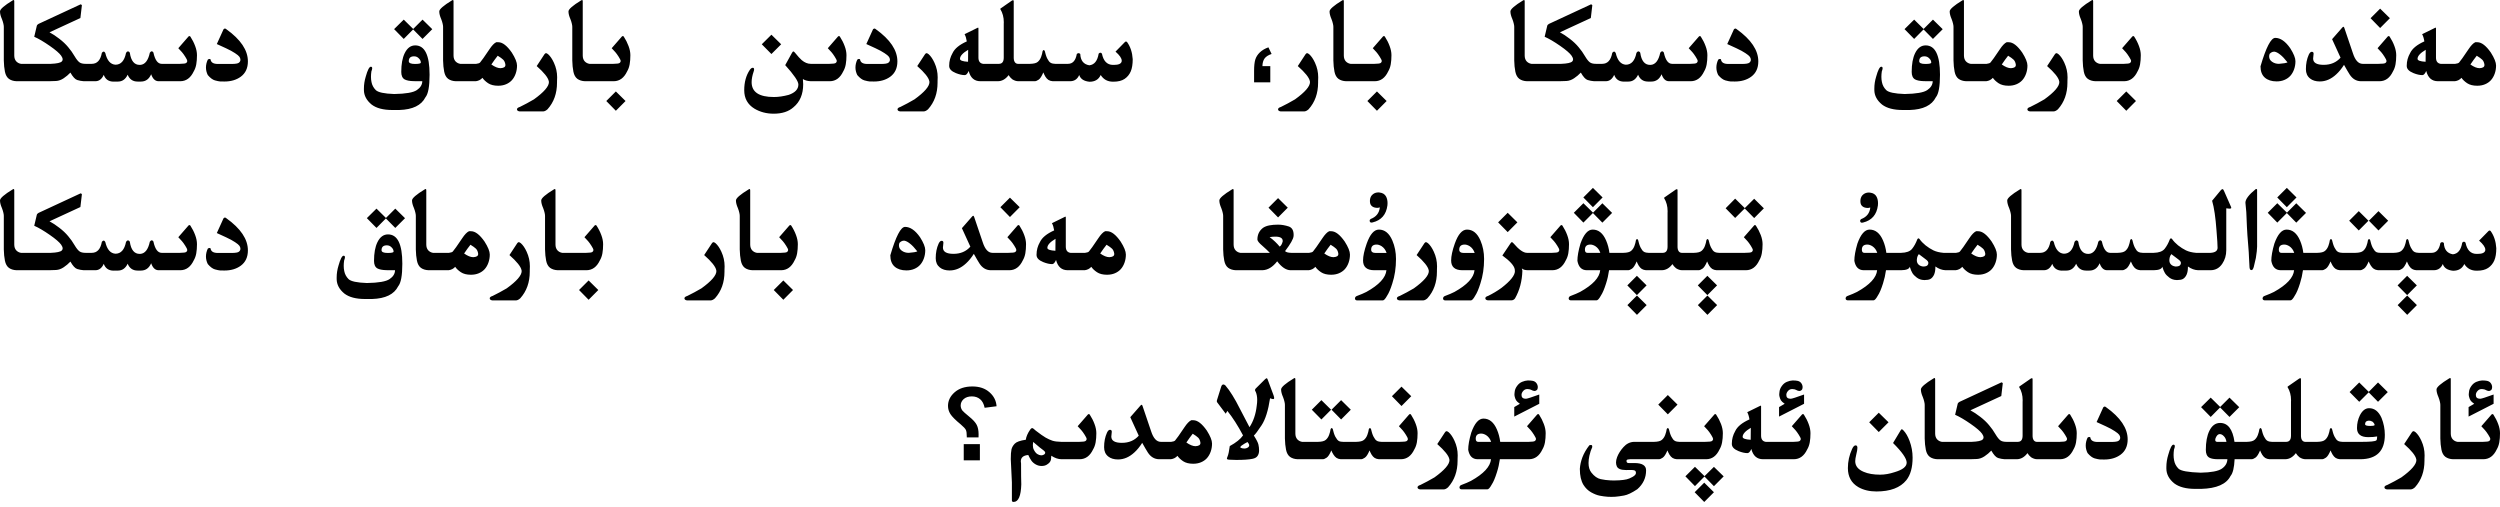 <?xml version="1.0" encoding="utf-8"?>
<svg xmlns="http://www.w3.org/2000/svg" fill="none" height="100%" overflow="visible" preserveAspectRatio="none" style="display: block;" viewBox="0 0 291 59" width="100%">
<g id="Title">
<path d="M199.501 57.296L198.373 58.431L197.259 57.296L198.373 56.182L199.501 57.296ZM126.732 48.197C126.773 48.197 126.81 48.216 126.842 48.252C127.079 48.617 127.266 48.986 127.402 49.359C127.544 49.733 127.614 50.089 127.614 50.426C127.614 50.822 127.587 51.175 127.532 51.485C127.478 51.795 127.377 52.073 127.231 52.319C126.876 53.067 126.361 53.445 125.687 53.454H123.567C123.18 53.454 122.779 53.317 122.364 53.044V53.126C122.364 53.386 122.326 53.582 122.248 53.714C122.161 53.86 122.032 53.983 121.858 54.083C121.69 54.188 121.485 54.24 121.243 54.24C120.997 54.24 120.767 54.179 120.553 54.056C120.339 53.933 120.172 53.787 120.054 53.618C119.935 53.45 119.814 53.231 119.691 52.962C119.113 53.008 118.823 53.256 118.823 53.707C118.823 53.785 118.832 53.867 118.851 53.953C118.851 55.156 118.86 55.965 118.878 56.38C118.837 57.729 118.545 58.41 118.003 58.424H117.976C117.848 58.424 117.784 58.364 117.784 58.246V56.148C117.698 54.466 117.654 53.563 117.654 53.44C117.654 52.925 117.682 52.55 117.736 52.312C117.791 52.076 117.919 51.852 118.119 51.643C118.32 51.433 118.748 51.28 119.404 51.185C119.45 50.829 119.616 50.442 119.903 50.023C119.967 49.918 120.042 49.852 120.129 49.824C120.229 49.838 120.373 49.938 120.56 50.125C121.061 50.512 121.446 50.783 121.715 50.938C121.988 51.093 122.248 51.212 122.494 51.294C122.745 51.376 123.087 51.422 123.52 51.431H125.639C126.044 51.426 126.286 51.392 126.363 51.328C126.445 51.264 126.486 51.189 126.486 51.102V51.096C126.482 51.005 126.404 50.843 126.254 50.61C126.104 50.373 125.974 50.193 125.864 50.07C125.755 49.943 125.614 49.79 125.44 49.612L126.644 48.231C126.671 48.209 126.701 48.197 126.732 48.197ZM199.651 48.197C199.692 48.197 199.729 48.218 199.761 48.259C199.998 48.619 200.187 48.986 200.328 49.359C200.469 49.733 200.54 50.089 200.54 50.426C200.54 50.827 200.51 51.182 200.451 51.492C200.396 51.797 200.296 52.073 200.15 52.319C199.795 53.071 199.28 53.45 198.605 53.454H195.181C194.989 53.44 194.823 53.39 194.682 53.304C194.545 53.213 194.426 53.085 194.326 52.921C194.231 52.757 194.151 52.593 194.087 52.429C193.905 52.866 193.725 53.147 193.547 53.27C193.374 53.388 193.228 53.45 193.109 53.454H189.739C189.525 53.463 189.4 53.493 189.363 53.543C189.336 53.575 189.322 53.614 189.322 53.659C189.322 53.687 189.329 53.718 189.343 53.755C189.366 53.85 189.446 53.898 189.582 53.898H190.238C191.15 53.898 191.605 54.181 191.605 54.746C191.605 55.617 191.264 56.35 190.58 56.947C189.951 57.366 189.436 57.61 189.035 57.679C188.639 57.752 188.295 57.8 188.003 57.822C187.857 57.831 187.709 57.836 187.559 57.836C187.413 57.836 187.265 57.831 187.114 57.822C186.818 57.8 186.517 57.758 186.212 57.699C185.907 57.64 185.574 57.51 185.214 57.31C184.854 57.109 184.553 56.817 184.312 56.435C184.034 55.97 183.895 55.364 183.895 54.616V54.555C183.922 54.126 184.022 53.682 184.195 53.222C184.373 52.757 184.642 52.292 185.002 51.827C185.07 51.804 185.13 51.793 185.18 51.793C185.285 51.793 185.337 51.852 185.337 51.971C185.337 52.003 185.335 52.035 185.33 52.066C185.207 52.312 185.098 52.643 185.002 53.058C184.938 53.363 184.906 53.641 184.906 53.892C184.906 54.361 185.018 54.735 185.241 55.013C185.574 55.436 185.934 55.689 186.321 55.772C186.709 55.853 187.078 55.901 187.429 55.915C187.574 55.924 187.718 55.929 187.859 55.929C188.069 55.929 188.276 55.922 188.481 55.908C188.828 55.885 189.11 55.849 189.329 55.799C189.548 55.749 189.776 55.655 190.013 55.519C190.254 55.386 190.389 55.252 190.416 55.115C190.421 55.079 190.423 55.047 190.423 55.02C190.423 54.928 190.396 54.858 190.341 54.808C190.268 54.744 190.131 54.71 189.931 54.705L189.343 54.712H189.261C188.673 54.712 188.317 54.566 188.194 54.274C188.135 54.138 188.105 53.989 188.105 53.83C188.105 53.639 188.147 53.434 188.229 53.215C188.383 52.809 188.632 52.417 188.974 52.039C189.315 51.656 189.719 51.453 190.184 51.431H192.542C192.979 51.422 193.28 51.344 193.444 51.198C193.613 51.052 193.741 50.863 193.827 50.631C193.914 50.398 193.973 50.171 194.005 49.947C194.046 49.865 194.089 49.824 194.135 49.824C194.176 49.824 194.217 49.865 194.258 49.947C194.29 50.089 194.331 50.241 194.381 50.405C194.431 50.565 194.488 50.706 194.552 50.829C194.616 50.947 194.679 51.05 194.743 51.137C194.811 51.223 194.896 51.292 194.996 51.342C195.096 51.392 195.254 51.422 195.468 51.431H198.469C198.929 51.431 199.2 51.396 199.282 51.328C199.364 51.264 199.405 51.191 199.405 51.109V51.096C199.401 51.009 199.323 50.847 199.173 50.61C199.023 50.373 198.893 50.193 198.783 50.07C198.674 49.943 198.532 49.79 198.359 49.612L199.569 48.231C199.592 48.209 199.62 48.197 199.651 48.197ZM221.369 49.961C221.406 49.961 221.467 50.004 221.554 50.091C221.832 50.378 222.071 50.786 222.271 51.315C222.508 51.948 222.627 52.6 222.627 53.27C222.627 54.409 222.383 55.284 221.896 55.895C221.189 56.769 220.029 57.207 218.416 57.207C217.605 57.207 216.903 57.038 216.311 56.701C215.5 56.227 215.094 55.489 215.094 54.486C215.094 53.716 215.256 52.978 215.579 52.272C215.707 51.985 215.844 51.841 215.989 51.841C216.131 51.841 216.201 51.937 216.201 52.128C216.201 52.301 216.158 52.559 216.071 52.9C215.989 53.242 215.948 53.502 215.948 53.68C215.948 54.236 216.279 54.65 216.939 54.924C217.45 55.142 218.083 55.252 218.84 55.252C219.382 55.252 219.947 55.154 220.535 54.958C221.469 54.685 221.937 54.315 221.937 53.851C221.937 53.377 221.408 52.616 220.351 51.567L221.219 50.118C221.282 50.014 221.333 49.961 221.369 49.961ZM168.384 50.187C168.438 50.187 168.521 50.23 168.63 50.316C168.876 50.535 169.099 50.863 169.3 51.301C169.55 51.843 169.676 52.408 169.676 52.996C169.676 53.151 169.671 53.304 169.662 53.454V53.618C169.662 54.867 169.293 55.901 168.555 56.722C168.377 56.881 168.211 56.963 168.056 56.968H165.301C165.1 56.936 165 56.854 165 56.722V56.715C165.009 56.601 165.121 56.512 165.335 56.448C165.877 56.184 166.424 55.89 166.976 55.566C168.138 54.728 168.719 54.058 168.719 53.557C168.719 53.525 168.714 53.491 168.705 53.454C168.628 53.039 168.158 52.452 167.297 51.69L168.199 50.316C168.258 50.23 168.32 50.187 168.384 50.187ZM280.931 50.187C280.985 50.187 281.067 50.23 281.177 50.316C281.423 50.535 281.646 50.863 281.847 51.301C282.097 51.843 282.223 52.408 282.223 52.996C282.223 53.151 282.218 53.304 282.209 53.454V53.618C282.209 54.867 281.84 55.901 281.102 56.722C280.924 56.881 280.757 56.963 280.603 56.968H277.848C277.647 56.936 277.547 56.854 277.547 56.722V56.715C277.556 56.601 277.668 56.512 277.882 56.448C278.424 56.184 278.971 55.89 279.522 55.566C280.685 54.728 281.266 54.058 281.266 53.557C281.266 53.525 281.261 53.491 281.252 53.454C281.174 53.039 280.705 52.452 279.844 51.69L280.746 50.316C280.805 50.23 280.867 50.187 280.931 50.187ZM179.034 48.197C179.075 48.197 179.112 48.216 179.144 48.252C179.381 48.617 179.567 48.986 179.704 49.359C179.845 49.733 179.916 50.089 179.916 50.426C179.916 50.822 179.889 51.175 179.834 51.485C179.779 51.795 179.679 52.073 179.533 52.319C179.178 53.067 178.663 53.445 177.988 53.454H174.584C174.511 53.983 174.395 54.495 174.235 54.992C174.03 55.644 173.832 56.111 173.641 56.394C173.436 56.772 173.265 56.961 173.128 56.961H170.154C169.986 56.961 169.895 56.888 169.881 56.742C169.89 56.587 169.977 56.485 170.141 56.435C170.56 56.28 170.918 56.127 171.214 55.977C172.695 55.156 173.474 54.315 173.552 53.454H171.993C171.396 53.449 171.032 53.085 170.899 52.36C170.899 51.827 171.018 51.16 171.255 50.357C171.642 49.268 172.116 48.724 172.677 48.724C173.356 48.724 173.878 49.148 174.242 49.995C174.434 50.442 174.561 50.92 174.625 51.431H177.94C178.346 51.426 178.587 51.392 178.665 51.328C178.747 51.264 178.788 51.189 178.788 51.102V51.096C178.784 51.005 178.706 50.843 178.556 50.61C178.405 50.373 178.275 50.193 178.166 50.07C178.057 49.943 177.915 49.79 177.742 49.612L178.945 48.231C178.973 48.209 179.002 48.197 179.034 48.197ZM267.751 44.02C267.806 44.02 267.833 44.059 267.833 44.137V50.781C267.833 50.941 267.87 51.084 267.942 51.212C268.038 51.353 268.161 51.426 268.312 51.431H269.733C270.171 51.422 270.472 51.344 270.636 51.198C270.804 51.052 270.932 50.863 271.019 50.631C271.105 50.398 271.164 50.171 271.196 49.947C271.237 49.865 271.281 49.824 271.326 49.824C271.367 49.824 271.408 49.865 271.449 49.947C271.481 50.089 271.522 50.241 271.572 50.405C271.622 50.565 271.679 50.706 271.743 50.829C271.807 50.947 271.871 51.05 271.935 51.137C272.003 51.223 272.087 51.292 272.188 51.342C272.288 51.392 272.445 51.422 272.659 51.431H274.97C275.899 51.431 276.441 51.376 276.597 51.267C276.665 51.212 276.699 51.071 276.699 50.843V50.802C276.426 50.856 276.079 50.884 275.66 50.884C274.79 50.884 274.354 50.531 274.354 49.824C274.354 49.296 274.468 48.799 274.696 48.334C274.979 47.787 275.334 47.514 275.763 47.514C276.392 47.514 276.875 47.892 277.212 48.648C277.467 49.286 277.595 49.943 277.595 50.617C277.595 52.495 276.645 53.44 274.744 53.454H272.372C272.181 53.44 272.014 53.39 271.873 53.304C271.736 53.213 271.618 53.085 271.518 52.921C271.422 52.757 271.342 52.593 271.278 52.429C271.096 52.866 270.916 53.147 270.738 53.27C270.565 53.388 270.419 53.45 270.301 53.454H268.373C268.132 53.454 267.892 53.377 267.655 53.222C267.478 53.076 267.339 52.916 267.238 52.743C266.883 53.217 266.463 53.454 265.98 53.454H264.169C263.978 53.44 263.811 53.39 263.67 53.304C263.533 53.213 263.415 53.085 263.314 52.921C263.219 52.757 263.139 52.593 263.075 52.429C262.893 52.866 262.713 53.147 262.535 53.27C262.362 53.388 262.216 53.45 262.098 53.454H260.108C260.063 54.438 259.903 55.09 259.63 55.409C259.151 56.357 258.014 56.856 256.219 56.906H255.535C254.464 56.906 253.646 56.692 253.081 56.264C252.48 55.776 252.174 55.206 252.165 54.555V54.356C252.165 53.887 252.238 53.415 252.384 52.941C252.602 52.154 252.803 51.759 252.985 51.759C253.095 51.759 253.149 51.818 253.149 51.937C253.149 52.032 253.118 52.16 253.054 52.319C253.022 52.547 253.006 52.761 253.006 52.962C253.006 53.185 253.026 53.395 253.067 53.591C253.136 53.96 253.304 54.279 253.573 54.548C253.847 54.817 254.706 54.974 256.15 55.02C257.376 54.997 258.199 54.842 258.618 54.555C259.037 54.268 259.254 53.901 259.268 53.454H258.194C257.725 53.454 257.381 53.392 257.162 53.27C256.893 53.114 256.759 52.816 256.759 52.374C256.759 51.449 256.896 50.708 257.169 50.152C257.47 49.537 257.887 49.23 258.42 49.23C259.327 49.23 259.885 49.963 260.095 51.431H261.53C261.968 51.422 262.269 51.344 262.433 51.198C262.601 51.052 262.729 50.863 262.815 50.631C262.902 50.398 262.961 50.171 262.993 49.947C263.034 49.865 263.078 49.824 263.123 49.824C263.164 49.824 263.205 49.865 263.246 49.947C263.278 50.089 263.319 50.241 263.369 50.405C263.419 50.565 263.476 50.706 263.54 50.829C263.604 50.947 263.668 51.05 263.731 51.137C263.8 51.223 263.884 51.292 263.984 51.342C264.085 51.392 264.242 51.422 264.456 51.431H266.117C266.486 51.426 266.671 51.185 266.671 50.706V46.769C266.675 46.705 266.678 46.643 266.678 46.584C266.678 46.01 266.541 45.499 266.268 45.053C266.268 45.021 266.286 44.993 266.322 44.971L267.642 44.055C267.682 44.032 267.719 44.021 267.751 44.02ZM198.407 55.423L199.501 54.343L200.636 55.45L199.501 56.592L198.4 55.464L197.293 56.585L196.179 55.443L197.293 54.336L198.407 55.423ZM132.878 47.117C132.928 47.117 132.967 47.165 132.994 47.261L133.992 50.207C134.256 51.023 134.633 51.431 135.12 51.431H136.33C136.562 51.403 136.713 51.351 136.781 51.273C136.854 51.191 136.982 51.023 137.164 50.768C137.351 50.508 137.588 50.161 137.875 49.728C138.162 49.296 138.424 49.025 138.661 48.915H138.907C139.39 48.915 139.912 49.316 140.473 50.118C140.878 50.756 141.081 51.26 141.081 51.629C141.081 51.962 141.029 52.276 140.924 52.572C140.819 52.868 140.673 53.121 140.486 53.331C140.3 53.536 140.069 53.696 139.796 53.81C139.527 53.923 139.224 53.98 138.887 53.98C138.404 53.98 138.014 53.882 137.718 53.687C137.426 53.491 137.205 53.281 137.055 53.058C136.859 53.281 136.603 53.413 136.289 53.454H134.901C134.373 53.44 133.944 53.183 133.616 52.682C133.466 52.449 133.245 52.071 132.953 51.547C132.671 51.993 132.37 52.363 132.051 52.654C131.458 53.206 130.82 53.481 130.137 53.481C129.663 53.481 129.282 53.365 128.995 53.133C128.676 52.878 128.517 52.517 128.517 52.053C128.517 51.419 128.628 50.856 128.852 50.364C128.956 50.141 129.073 50.029 129.2 50.029C129.341 50.029 129.412 50.105 129.412 50.255C129.412 50.314 129.403 50.408 129.385 50.535C129.367 50.658 129.357 50.752 129.357 50.815C129.357 51.303 129.768 51.547 130.588 51.547C131.404 51.547 132.058 51.269 132.55 50.713L131.565 48.56L132.728 47.233C132.791 47.156 132.841 47.117 132.878 47.117ZM114.059 53.584H112.179V51.697H114.059V53.584ZM147.438 44.027C147.484 44.027 147.525 44.08 147.562 44.185L148.238 46.003C148.288 46.149 148.313 46.256 148.313 46.324C148.313 46.411 148.275 46.454 148.197 46.454C148.124 46.454 148.003 46.422 147.835 46.358C147.621 47.78 147.293 48.826 146.851 49.496C146.409 50.166 146.108 50.567 145.948 50.699C146.258 51.182 146.436 51.533 146.481 51.752C146.532 51.971 146.557 52.201 146.557 52.442C146.557 52.688 146.497 52.898 146.379 53.071C146.265 53.24 146.069 53.352 145.791 53.406C145.39 53.493 144.759 53.536 143.897 53.536C143.642 53.536 143.38 53.527 143.111 53.509C142.911 53.5 142.811 53.459 142.811 53.386C142.811 53.345 142.836 53.263 142.886 53.14C142.981 52.925 143.068 52.52 143.146 51.923C143.888 51.517 144.403 51.102 144.69 50.679C144.089 49.544 143.48 48.594 142.865 47.828L142.674 48.156L141.683 46.837C141.651 46.787 141.635 46.734 141.635 46.68C141.635 46.643 141.644 46.602 141.662 46.557L142.147 45.005C142.202 44.836 142.289 44.752 142.407 44.752C142.466 44.752 142.539 44.786 142.626 44.855C142.913 45.187 143.191 45.575 143.46 46.017C143.733 46.454 144.025 46.983 144.335 47.602C144.649 48.222 145.019 48.929 145.442 49.722C145.894 49.038 146.174 48.209 146.283 47.233C146.32 46.992 146.338 46.764 146.338 46.55C146.338 46.19 146.281 45.875 146.167 45.606C146.112 45.538 146.085 45.472 146.085 45.408C146.085 45.349 146.108 45.292 146.153 45.237L147.24 44.157C147.336 44.071 147.402 44.028 147.438 44.027ZM244.987 47.322C245.037 47.322 245.09 47.347 245.145 47.398C246.822 48.596 247.66 49.845 247.66 51.144C247.66 51.927 247.384 52.522 246.833 52.928C246.323 53.301 245.689 53.488 244.933 53.488C244.723 53.488 244.554 53.486 244.427 53.481C244.299 53.472 244.098 53.431 243.825 53.358C243.556 53.281 243.278 53.073 242.991 52.736C242.85 52.449 242.779 52.157 242.779 51.861C242.779 51.551 242.85 51.246 242.991 50.945C243.055 50.891 243.117 50.863 243.176 50.863C243.221 50.863 243.267 50.877 243.312 50.904C243.354 51.264 243.636 51.444 244.16 51.444H245.739C246.213 51.444 246.507 51.394 246.621 51.294C246.735 51.198 246.792 51.087 246.792 50.959V50.952C246.787 50.82 246.746 50.704 246.669 50.603C246.596 50.499 246.427 50.36 246.163 50.187C245.899 50.009 245.55 49.82 245.117 49.619C244.684 49.419 244.326 49.255 244.044 49.127L244.823 47.411C244.882 47.352 244.937 47.322 244.987 47.322ZM150.699 44C150.754 44 150.781 44.048 150.781 44.144V50.46C150.781 50.738 150.854 50.961 151 51.13C151.15 51.294 151.337 51.394 151.561 51.431H153.42C153.857 51.422 154.158 51.344 154.322 51.198C154.491 51.052 154.618 50.863 154.705 50.631C154.792 50.398 154.851 50.171 154.883 49.947C154.924 49.865 154.967 49.824 155.013 49.824C155.054 49.824 155.095 49.865 155.136 49.947C155.168 50.089 155.209 50.241 155.259 50.405C155.309 50.565 155.366 50.706 155.43 50.829C155.493 50.947 155.564 51.057 155.642 51.157C155.719 51.253 155.803 51.321 155.895 51.362C155.986 51.403 156.136 51.426 156.346 51.431H157.87C158.307 51.422 158.608 51.344 158.772 51.198C158.941 51.052 159.069 50.863 159.155 50.631C159.242 50.398 159.301 50.171 159.333 49.947C159.374 49.865 159.417 49.824 159.463 49.824C159.504 49.824 159.545 49.865 159.586 49.947C159.618 50.089 159.659 50.241 159.709 50.405C159.759 50.565 159.816 50.706 159.88 50.829C159.944 50.947 160.008 51.05 160.071 51.137C160.14 51.223 160.224 51.292 160.324 51.342C160.424 51.392 160.582 51.422 160.796 51.431H162.942C163.402 51.431 163.674 51.396 163.756 51.328C163.838 51.264 163.879 51.189 163.879 51.102V51.096C163.874 51.005 163.797 50.843 163.646 50.61C163.496 50.373 163.366 50.193 163.257 50.07C163.147 49.943 163.006 49.79 162.833 49.612L164.036 48.231C164.063 48.209 164.093 48.197 164.125 48.197C164.166 48.197 164.203 48.216 164.234 48.252C164.471 48.617 164.658 48.986 164.795 49.359C164.936 49.733 165.007 50.089 165.007 50.426C165.007 50.822 164.979 51.175 164.925 51.485C164.87 51.795 164.77 52.073 164.624 52.319C164.269 53.067 163.754 53.445 163.079 53.454H160.509C160.318 53.44 160.151 53.39 160.01 53.304C159.873 53.213 159.755 53.085 159.654 52.921C159.559 52.757 159.479 52.593 159.415 52.429C159.233 52.866 159.053 53.147 158.875 53.27C158.702 53.388 158.556 53.45 158.438 53.454H156.059C155.863 53.436 155.698 53.383 155.566 53.297C155.439 53.21 155.323 53.085 155.218 52.921C155.113 52.757 155.029 52.593 154.965 52.429C154.783 52.866 154.603 53.147 154.425 53.27C154.252 53.388 154.106 53.45 153.987 53.454H151.041C150.69 53.44 150.396 53.349 150.159 53.181C149.927 53.008 149.772 52.729 149.694 52.347C149.617 51.959 149.574 51.524 149.564 51.041V47.124C149.564 47.019 149.546 46.894 149.51 46.748C149.478 46.598 149.423 46.422 149.346 46.222C149.195 45.88 149.12 45.584 149.12 45.333C149.12 45.073 149.615 44.642 150.604 44.041C150.64 44.014 150.672 44 150.699 44ZM204.949 47.22C204.977 47.22 204.99 47.245 204.99 47.295V50.706C204.99 51.134 205.17 51.376 205.53 51.431H208.764C209.169 51.426 209.411 51.392 209.488 51.328C209.57 51.264 209.611 51.189 209.611 51.102V51.096C209.607 51.005 209.529 50.843 209.379 50.61C209.229 50.373 209.099 50.193 208.989 50.07C208.88 49.943 208.739 49.79 208.565 49.612L209.769 48.231C209.796 48.209 209.826 48.197 209.857 48.197C209.898 48.197 209.935 48.216 209.967 48.252C210.204 48.617 210.391 48.986 210.527 49.359C210.669 49.733 210.739 50.089 210.739 50.426C210.739 50.822 210.712 51.175 210.657 51.485C210.603 51.795 210.502 52.073 210.356 52.319C210.001 53.067 209.486 53.445 208.812 53.454H205.216C204.51 53.454 204.056 53.055 203.855 52.258C203.714 52.581 203.564 52.743 203.404 52.743C203.104 52.743 202.759 52.666 202.372 52.511C201.848 52.301 201.586 52.025 201.586 51.684V51.636C201.586 51.121 201.718 50.633 201.982 50.173C202.228 49.653 202.78 49.202 203.637 48.819C203.582 48.468 203.495 48.188 203.377 47.978L204.799 47.281C204.867 47.24 204.917 47.22 204.949 47.22ZM225.17 44C225.225 44 225.252 44.048 225.252 44.144V50.46C225.252 50.738 225.325 50.961 225.471 51.13C225.621 51.294 225.808 51.394 226.031 51.431H229.511C230.203 51.403 230.627 51.312 230.782 51.157C230.851 51.089 230.885 51.009 230.885 50.918C230.885 50.795 230.828 50.651 230.714 50.487C230.513 50.2 230.069 49.817 229.381 49.339C228.693 48.86 228.091 48.507 227.576 48.279L227.87 47.028C227.888 46.928 227.957 46.846 228.075 46.782L232.942 44.52L232.936 44.513C232.936 44.508 232.945 44.506 232.963 44.506C233.022 44.506 233.075 44.538 233.12 44.602V44.643L232.949 46.099L229.354 47.76C229.713 47.951 230.094 48.202 230.495 48.512C230.901 48.822 231.245 49.148 231.527 49.489C231.814 49.827 232.063 50.178 232.272 50.542C232.487 50.902 232.678 51.141 232.847 51.26C233.002 51.374 233.239 51.431 233.558 51.431H234.877C235.246 51.426 235.431 51.185 235.431 50.706V46.769C235.435 46.705 235.438 46.643 235.438 46.584C235.438 46.01 235.301 45.499 235.027 45.053C235.027 45.021 235.046 44.993 235.082 44.971L236.401 44.055C236.442 44.032 236.479 44.021 236.511 44.02C236.565 44.02 236.593 44.059 236.593 44.137V50.781C236.593 50.941 236.629 51.084 236.702 51.212C236.798 51.353 236.921 51.426 237.071 51.431H239.758C240.163 51.426 240.405 51.392 240.482 51.328C240.564 51.264 240.605 51.189 240.605 51.102V51.096C240.601 51.005 240.523 50.843 240.373 50.61C240.223 50.373 240.093 50.193 239.983 50.07C239.874 49.943 239.733 49.79 239.56 49.612L240.763 48.231C240.79 48.209 240.82 48.197 240.852 48.197C240.893 48.197 240.929 48.216 240.961 48.252C241.198 48.617 241.385 48.986 241.521 49.359C241.663 49.733 241.733 50.089 241.733 50.426C241.733 50.822 241.706 51.175 241.651 51.485C241.597 51.795 241.496 52.073 241.351 52.319C240.995 53.067 240.48 53.445 239.806 53.454H237.133C236.891 53.454 236.652 53.377 236.415 53.222C236.237 53.076 236.098 52.916 235.998 52.743C235.643 53.217 235.223 53.454 234.74 53.454H233.332C233.072 53.436 232.819 53.388 232.573 53.31C232.327 53.228 232.065 52.941 231.787 52.449C231.55 52.7 231.288 52.921 231.001 53.112C230.714 53.304 230.42 53.408 230.119 53.427C229.823 53.44 229.549 53.45 229.299 53.454H225.512C225.161 53.44 224.867 53.349 224.63 53.181C224.398 53.008 224.242 52.729 224.165 52.347C224.088 51.959 224.044 51.524 224.035 51.041V47.124C224.035 47.019 224.017 46.894 223.98 46.748C223.949 46.598 223.894 46.422 223.816 46.222C223.666 45.88 223.591 45.584 223.591 45.333C223.591 45.073 224.085 44.642 225.074 44.041C225.111 44.014 225.143 44 225.17 44ZM285.189 44C285.244 44 285.271 44.048 285.271 44.144V50.46C285.271 50.738 285.344 50.961 285.49 51.13C285.641 51.294 285.828 51.394 286.051 51.431H289.024C289.43 51.426 289.671 51.392 289.749 51.328C289.831 51.264 289.872 51.189 289.872 51.102V51.096C289.868 51.005 289.79 50.843 289.64 50.61C289.489 50.373 289.359 50.193 289.25 50.07C289.141 49.943 288.999 49.79 288.826 49.612L290.029 48.231C290.057 48.209 290.086 48.197 290.118 48.197C290.159 48.197 290.196 48.216 290.228 48.252C290.464 48.617 290.651 48.986 290.788 49.359C290.929 49.733 291 50.089 291 50.426C291 50.822 290.973 51.175 290.918 51.485C290.863 51.795 290.763 52.073 290.617 52.319C290.262 53.067 289.747 53.445 289.072 53.454H285.531C285.18 53.44 284.886 53.349 284.649 53.181C284.417 53.008 284.262 52.729 284.185 52.347C284.107 51.959 284.064 51.524 284.055 51.041V47.124C284.055 47.019 284.036 46.894 284 46.748C283.968 46.598 283.913 46.422 283.836 46.222C283.686 45.88 283.61 45.584 283.61 45.333C283.61 45.073 284.105 44.642 285.094 44.041C285.13 44.014 285.162 44 285.189 44ZM120.259 51.438C120.236 51.574 120.225 51.7 120.225 51.813C120.225 52.028 120.263 52.208 120.341 52.353C120.455 52.581 120.587 52.745 120.737 52.846C120.892 52.941 121.031 52.992 121.154 52.996C121.168 53.001 121.182 53.003 121.195 53.003C121.3 53.003 121.398 52.978 121.489 52.928C121.594 52.878 121.651 52.805 121.66 52.709V52.695C121.66 52.609 121.599 52.52 121.476 52.429C121.348 52.338 121.202 52.226 121.038 52.094C120.874 51.957 120.614 51.738 120.259 51.438ZM145.21 51.451C144.969 51.57 144.74 51.706 144.526 51.861C144.426 51.934 144.376 51.996 144.376 52.046C144.376 52.11 144.451 52.155 144.602 52.183C144.679 52.201 144.754 52.21 144.827 52.21C144.996 52.21 145.148 52.162 145.285 52.066C145.367 52.007 145.408 51.934 145.408 51.848C145.408 51.734 145.342 51.602 145.21 51.451ZM138.832 50.487C138.591 50.793 138.344 51.132 138.094 51.506C138.499 51.793 138.855 51.936 139.16 51.937C139.538 51.914 139.728 51.795 139.728 51.581V51.52C139.691 51.269 139.604 51.078 139.468 50.945C139.331 50.813 139.119 50.66 138.832 50.487ZM172.41 50.467C171.987 50.467 171.774 50.665 171.774 51.062C171.774 51.307 171.87 51.431 172.062 51.431H173.565C173.456 51.093 173.262 50.834 172.984 50.651C172.779 50.528 172.588 50.467 172.41 50.467ZM258.365 50.528C258.224 50.538 258.101 50.626 257.996 50.795C257.9 50.945 257.853 51.078 257.853 51.191V51.232C257.866 51.36 257.939 51.426 258.071 51.431H259.158C259.113 51.135 259.006 50.909 258.837 50.754C258.696 50.604 258.538 50.528 258.365 50.528ZM203.794 49.797C203.161 50.17 202.844 50.522 202.844 50.85C202.844 51.041 203.156 51.155 203.78 51.191L203.794 49.797ZM113.19 44.984C114.011 44.984 114.674 45.21 115.18 45.661C115.686 46.108 115.959 46.65 116 47.288L114.612 47.466C114.521 47.019 114.346 46.687 114.086 46.468C113.826 46.249 113.505 46.14 113.122 46.14C112.726 46.14 112.409 46.245 112.172 46.454C111.94 46.664 111.823 46.912 111.823 47.199C111.823 47.413 111.889 47.609 112.021 47.787C112.108 47.897 112.37 48.131 112.808 48.491C113.25 48.847 113.544 49.168 113.689 49.455C113.835 49.742 113.908 50.107 113.908 50.549C113.908 50.594 113.906 50.715 113.901 50.911H112.534V50.843C112.534 50.465 112.5 50.2 112.432 50.05C112.354 49.89 112.156 49.676 111.837 49.407C111.217 48.897 110.814 48.493 110.627 48.197C110.44 47.901 110.347 47.584 110.347 47.247C110.347 46.646 110.602 46.119 111.112 45.668C111.627 45.212 112.32 44.984 113.19 44.984ZM219.824 49.154L218.689 50.289L217.575 49.154L218.689 48.04L219.824 49.154ZM275.763 48.963C275.649 48.963 275.546 48.988 275.455 49.038C275.35 49.111 275.298 49.227 275.298 49.387C275.298 49.514 275.487 49.578 275.865 49.578C276.225 49.578 276.405 49.542 276.405 49.469C276.405 49.364 276.326 49.236 276.166 49.086C276.016 49.004 275.881 48.963 275.763 48.963ZM154.938 47.691L153.81 48.826L152.695 47.691L153.81 46.577L154.938 47.691ZM157.234 47.691L156.106 48.826L154.992 47.691L156.106 46.577L157.234 47.691ZM260.648 47.398L259.514 48.532L258.42 47.425L257.326 48.532L256.205 47.391L257.326 46.283L258.427 47.37L259.514 46.283L260.648 47.398ZM177.934 44.287C178.093 44.287 178.248 44.301 178.398 44.328C178.581 44.365 178.722 44.447 178.822 44.574C178.927 44.702 178.986 44.852 179 45.025V45.08C179 45.226 178.959 45.335 178.877 45.408C178.795 45.477 178.711 45.511 178.624 45.511C178.606 45.511 178.587 45.508 178.569 45.504C178.46 45.49 178.357 45.454 178.262 45.395C178.171 45.335 178.025 45.299 177.824 45.285H177.783C177.601 45.285 177.448 45.351 177.325 45.483C177.189 45.625 177.116 45.775 177.106 45.935V45.982C177.106 46.119 177.143 46.222 177.216 46.29C177.293 46.372 177.432 46.413 177.633 46.413C177.756 46.413 178.269 46.249 179.171 45.921V47.001L176.259 48.491V47.384C176.345 47.338 176.564 47.211 176.915 47.001C176.692 46.846 176.546 46.712 176.478 46.598C176.409 46.484 176.357 46.352 176.32 46.201C176.293 46.11 176.279 46.007 176.279 45.894C176.279 45.807 176.288 45.714 176.307 45.613C176.329 45.376 176.423 45.146 176.587 44.923C176.751 44.695 176.947 44.535 177.175 44.444C177.403 44.349 177.617 44.296 177.817 44.287H177.934ZM208.757 44.287C208.916 44.287 209.071 44.301 209.222 44.328C209.404 44.365 209.545 44.447 209.646 44.574C209.75 44.702 209.81 44.852 209.823 45.025V45.08C209.823 45.226 209.782 45.335 209.7 45.408C209.618 45.477 209.534 45.511 209.447 45.511C209.429 45.511 209.411 45.508 209.393 45.504C209.283 45.49 209.181 45.454 209.085 45.395C208.994 45.335 208.848 45.299 208.647 45.285H208.606C208.424 45.285 208.271 45.351 208.148 45.483C208.012 45.625 207.939 45.775 207.93 45.935V45.982C207.93 46.119 207.966 46.222 208.039 46.29C208.116 46.372 208.256 46.413 208.456 46.413C208.579 46.413 209.092 46.249 209.994 45.921V47.001L207.082 48.491V47.384C207.169 47.338 207.388 47.211 207.738 47.001C207.515 46.846 207.369 46.712 207.301 46.598C207.232 46.484 207.18 46.352 207.144 46.201C207.116 46.11 207.103 46.007 207.103 45.894C207.103 45.807 207.112 45.714 207.13 45.613C207.153 45.376 207.246 45.146 207.41 44.923C207.574 44.695 207.77 44.535 207.998 44.444C208.226 44.349 208.44 44.296 208.641 44.287H208.757ZM289.018 44.287C289.177 44.287 289.332 44.301 289.482 44.328C289.665 44.365 289.806 44.447 289.906 44.574C290.011 44.702 290.07 44.852 290.084 45.025V45.08C290.084 45.226 290.043 45.335 289.961 45.408C289.879 45.477 289.795 45.511 289.708 45.511C289.69 45.511 289.671 45.508 289.653 45.504C289.544 45.49 289.441 45.454 289.346 45.395C289.255 45.335 289.109 45.299 288.908 45.285H288.867C288.685 45.285 288.532 45.351 288.409 45.483C288.273 45.625 288.2 45.775 288.19 45.935V45.982C288.19 46.119 288.227 46.222 288.3 46.29C288.377 46.372 288.516 46.413 288.717 46.413C288.84 46.413 289.353 46.249 290.255 45.921V47.001L287.343 48.491V47.384C287.429 47.338 287.648 47.211 287.999 47.001C287.776 46.846 287.63 46.712 287.562 46.598C287.493 46.484 287.441 46.352 287.404 46.201C287.377 46.11 287.363 46.007 287.363 45.894C287.363 45.807 287.372 45.714 287.391 45.613C287.413 45.376 287.507 45.146 287.671 44.923C287.835 44.695 288.031 44.535 288.259 44.444C288.487 44.349 288.701 44.296 288.901 44.287H289.018ZM195.263 47.097L194.135 48.231L193.021 47.097L194.135 45.982L195.263 47.097ZM164.269 46.119L163.134 47.261L162.02 46.119L163.134 45.005L164.269 46.119ZM277.937 45.641L276.802 46.769L275.715 45.668L274.614 46.769L273.493 45.634L274.614 44.52L275.722 45.613L276.802 44.52L277.937 45.641ZM191.67 35.515L190.542 36.649L189.428 35.515L190.542 34.4L191.67 35.515ZM199.873 35.515L198.745 36.649L197.631 35.515L198.745 34.4L199.873 35.515ZM281.327 35.515L280.199 36.649L279.085 35.515L280.199 34.4L281.327 35.515ZM60.387 28.186C60.441 28.187 60.524 28.23 60.633 28.316C60.879 28.535 61.102 28.863 61.303 29.301C61.553 29.843 61.679 30.408 61.679 30.996C61.679 31.151 61.674 31.304 61.665 31.454V31.618C61.665 32.867 61.296 33.901 60.558 34.722C60.38 34.881 60.214 34.963 60.059 34.968H57.304C57.103 34.936 57.003 34.854 57.003 34.722V34.715C57.012 34.601 57.124 34.512 57.338 34.448C57.88 34.184 58.427 33.89 58.978 33.566C60.141 32.728 60.722 32.058 60.722 31.557C60.722 31.525 60.717 31.491 60.708 31.454C60.63 31.039 60.161 30.451 59.3 29.69L60.202 28.316C60.261 28.23 60.323 28.186 60.387 28.186ZM83.052 28.186C83.106 28.186 83.189 28.23 83.298 28.316C83.544 28.535 83.767 28.863 83.968 29.301C84.218 29.843 84.344 30.408 84.344 30.996C84.344 31.151 84.339 31.304 84.33 31.454V31.618C84.33 32.867 83.961 33.901 83.223 34.722C83.045 34.881 82.879 34.963 82.724 34.968H79.969C79.768 34.936 79.668 34.854 79.668 34.722V34.715C79.677 34.601 79.789 34.512 80.003 34.448C80.545 34.184 81.092 33.89 81.644 33.566C82.806 32.728 83.387 32.058 83.387 31.557C83.387 31.525 83.382 31.491 83.373 31.454C83.296 31.039 82.826 30.451 81.965 29.69L82.867 28.316C82.926 28.23 82.988 28.187 83.052 28.186ZM160.505 26.724C161.184 26.724 161.706 27.148 162.07 27.995C162.353 28.651 162.494 29.369 162.494 30.148C162.494 31.178 162.351 32.129 162.063 32.999C161.858 33.651 161.66 34.118 161.469 34.4C161.264 34.779 161.093 34.968 160.956 34.968H157.982C157.818 34.968 157.729 34.895 157.716 34.749C157.725 34.594 157.809 34.492 157.969 34.441C158.388 34.286 158.746 34.134 159.042 33.983C160.523 33.163 161.302 32.32 161.38 31.454H159.958C159.092 31.45 158.659 31.071 158.659 30.319C158.659 29.814 158.8 29.16 159.083 28.357C159.47 27.268 159.944 26.724 160.505 26.724ZM165.98 28.186C166.035 28.187 166.117 28.23 166.227 28.316C166.473 28.535 166.696 28.863 166.896 29.301C167.147 29.843 167.272 30.408 167.272 30.996C167.272 31.151 167.268 31.304 167.259 31.454V31.618C167.259 32.867 166.89 33.901 166.151 34.722C165.974 34.881 165.807 34.963 165.652 34.968H162.897C162.697 34.936 162.597 34.854 162.597 34.722V34.715C162.606 34.601 162.717 34.512 162.932 34.448C163.474 34.184 164.021 33.89 164.572 33.566C165.734 32.728 166.315 32.058 166.315 31.557C166.315 31.525 166.311 31.491 166.302 31.454C166.224 31.039 165.755 30.451 164.894 29.69L165.796 28.316C165.855 28.23 165.917 28.186 165.98 28.186ZM170.759 26.724C171.438 26.724 171.96 27.148 172.324 27.995C172.607 28.651 172.748 29.369 172.748 30.148C172.748 31.178 172.604 32.129 172.317 32.999C172.112 33.651 171.914 34.118 171.723 34.4C171.518 34.779 171.347 34.968 171.21 34.968H168.236C168.072 34.968 167.983 34.895 167.97 34.749C167.979 34.594 168.063 34.492 168.223 34.441C168.642 34.286 169 34.134 169.296 33.983C170.777 33.163 171.556 32.32 171.634 31.454H170.212C169.346 31.45 168.913 31.071 168.913 30.319C168.913 29.814 169.054 29.16 169.337 28.357C169.724 27.268 170.198 26.724 170.759 26.724ZM181.751 26.197C181.792 26.197 181.828 26.215 181.86 26.252C182.097 26.616 182.284 26.986 182.421 27.359C182.562 27.733 182.633 28.088 182.633 28.426C182.633 28.822 182.605 29.175 182.551 29.485C182.496 29.795 182.396 30.073 182.25 30.319C181.895 31.067 181.38 31.445 180.705 31.454H177.854C177.517 31.45 177.28 31.379 177.144 31.242C177.171 31.315 177.191 31.406 177.205 31.516C177.169 32.728 176.882 33.803 176.344 34.742C176.23 34.883 176.095 34.956 175.94 34.961H173.186C172.99 34.929 172.892 34.847 172.892 34.715V34.708C172.896 34.594 173.006 34.505 173.22 34.441C173.762 34.177 174.279 33.867 174.771 33.512C175.815 32.705 176.337 32.053 176.337 31.557C176.337 31.525 176.332 31.491 176.323 31.454L176.316 31.338C176.234 30.91 175.754 30.376 174.874 29.738L175.824 28.323C175.893 28.228 175.945 28.18 175.981 28.18C176.022 28.18 176.086 28.228 176.173 28.323C176.797 29.061 177.321 29.431 177.745 29.431H180.657C181.063 29.426 181.304 29.392 181.382 29.328C181.464 29.264 181.505 29.189 181.505 29.102V29.096C181.5 29.005 181.423 28.843 181.272 28.61C181.122 28.373 180.992 28.193 180.883 28.07C180.773 27.943 180.632 27.79 180.459 27.612L181.662 26.231C181.689 26.209 181.719 26.197 181.751 26.197ZM195.184 22.02C195.238 22.02 195.266 22.059 195.266 22.137V28.781C195.266 28.941 195.302 29.084 195.375 29.212C195.471 29.353 195.594 29.426 195.744 29.431H197.166C197.603 29.422 197.904 29.344 198.068 29.198C198.237 29.052 198.365 28.863 198.451 28.631C198.538 28.398 198.597 28.171 198.629 27.947C198.67 27.865 198.713 27.824 198.759 27.824C198.8 27.824 198.841 27.865 198.882 27.947C198.914 28.088 198.955 28.241 199.005 28.405C199.055 28.565 199.112 28.706 199.176 28.829C199.24 28.948 199.303 29.05 199.367 29.137C199.436 29.223 199.52 29.292 199.62 29.342C199.72 29.392 199.878 29.422 200.092 29.431H203.093C203.553 29.431 203.824 29.396 203.906 29.328C203.988 29.264 204.029 29.191 204.029 29.109V29.096C204.025 29.009 203.947 28.847 203.797 28.61C203.646 28.373 203.517 28.193 203.407 28.07C203.298 27.943 203.157 27.79 202.983 27.612L204.193 26.231C204.216 26.209 204.244 26.197 204.275 26.197C204.316 26.197 204.353 26.218 204.385 26.259C204.622 26.619 204.811 26.986 204.952 27.359C205.093 27.733 205.164 28.088 205.164 28.426C205.164 28.827 205.134 29.182 205.075 29.492C205.021 29.797 204.92 30.073 204.774 30.319C204.419 31.071 203.904 31.45 203.229 31.454H199.805C199.613 31.44 199.447 31.39 199.306 31.304C199.169 31.213 199.05 31.085 198.95 30.921C198.854 30.757 198.775 30.593 198.711 30.429C198.529 30.866 198.349 31.146 198.171 31.27C197.998 31.388 197.852 31.45 197.733 31.454H195.806C195.564 31.454 195.325 31.377 195.088 31.222C194.91 31.076 194.771 30.916 194.671 30.743C194.315 31.217 193.896 31.454 193.413 31.454H191.602C191.41 31.44 191.244 31.39 191.103 31.304C190.966 31.213 190.847 31.085 190.747 30.921C190.651 30.757 190.572 30.593 190.508 30.429C190.326 30.866 190.145 31.146 189.968 31.27C189.795 31.388 189.649 31.45 189.53 31.454H187.295C187.222 31.983 187.106 32.495 186.946 32.992C186.741 33.644 186.543 34.111 186.352 34.394C186.147 34.772 185.976 34.961 185.839 34.961H182.865C182.697 34.961 182.605 34.888 182.592 34.742C182.601 34.587 182.688 34.485 182.852 34.435C183.271 34.28 183.629 34.127 183.925 33.977C185.406 33.156 186.185 32.315 186.263 31.454H184.704C184.107 31.45 183.743 31.085 183.61 30.36C183.61 29.827 183.729 29.16 183.966 28.357C184.353 27.268 184.827 26.724 185.388 26.724C186.067 26.724 186.589 27.148 186.953 27.995C187.145 28.442 187.272 28.92 187.336 29.431H188.963C189.4 29.422 189.701 29.344 189.865 29.198C190.034 29.052 190.161 28.863 190.248 28.631C190.335 28.398 190.394 28.171 190.426 27.947C190.467 27.865 190.51 27.824 190.556 27.824C190.597 27.824 190.638 27.865 190.679 27.947C190.711 28.088 190.752 28.241 190.802 28.405C190.852 28.565 190.909 28.706 190.973 28.829C191.036 28.948 191.1 29.05 191.164 29.137C191.232 29.223 191.317 29.292 191.417 29.342C191.517 29.392 191.675 29.422 191.889 29.431H193.55C193.919 29.426 194.104 29.184 194.104 28.706V24.769C194.108 24.705 194.11 24.643 194.11 24.584C194.11 24.01 193.974 23.499 193.7 23.053C193.7 23.021 193.718 22.994 193.755 22.971L195.074 22.055C195.115 22.032 195.152 22.02 195.184 22.02ZM217.623 26.724C218.302 26.724 218.824 27.148 219.188 27.995C219.38 28.442 219.507 28.92 219.571 29.431H221.287C221.902 29.417 222.328 29.262 222.565 28.966C222.807 28.665 223.01 28.296 223.174 27.858C223.219 27.781 223.263 27.742 223.304 27.742C223.349 27.742 223.395 27.772 223.44 27.831C223.609 28.077 223.842 28.321 224.138 28.562C224.438 28.799 224.744 28.993 225.054 29.144C225.368 29.294 225.758 29.39 226.223 29.431H227.686C227.918 29.403 228.068 29.351 228.137 29.273C228.21 29.191 228.337 29.023 228.52 28.768C228.706 28.508 228.943 28.161 229.23 27.729C229.517 27.296 229.78 27.024 230.017 26.915H230.263C230.746 26.915 231.268 27.316 231.828 28.118C232.234 28.756 232.437 29.26 232.437 29.629C232.437 29.962 232.384 30.276 232.279 30.572C232.174 30.868 232.029 31.121 231.842 31.331C231.655 31.536 231.425 31.696 231.151 31.81C230.883 31.923 230.579 31.98 230.242 31.98C229.759 31.98 229.369 31.882 229.073 31.686C228.782 31.491 228.561 31.281 228.41 31.058C228.214 31.281 227.959 31.413 227.645 31.454H226.469C226.054 31.44 225.657 31.294 225.279 31.017V31.099C225.279 31.431 225.231 31.714 225.136 31.946C225.026 32.197 224.876 32.375 224.685 32.48C224.534 32.557 224.324 32.596 224.056 32.596H223.953C223.634 32.587 223.356 32.493 223.119 32.315C222.887 32.142 222.716 31.967 222.606 31.789C222.497 31.616 222.395 31.367 222.299 31.044C222.235 31.308 221.9 31.445 221.294 31.454H219.53C219.457 31.983 219.341 32.495 219.182 32.992C218.977 33.644 218.778 34.111 218.587 34.394C218.382 34.772 218.211 34.961 218.074 34.961H215.101C214.932 34.961 214.841 34.888 214.827 34.742C214.836 34.587 214.923 34.485 215.087 34.435C215.506 34.28 215.864 34.127 216.16 33.977C217.641 33.156 218.421 32.315 218.498 31.454H216.939C216.343 31.449 215.978 31.085 215.846 30.36C215.846 29.827 215.964 29.16 216.201 28.357C216.588 27.268 217.063 26.724 217.623 26.724ZM266.158 26.724C266.837 26.724 267.359 27.148 267.724 27.995C267.915 28.442 268.043 28.92 268.106 29.431H269.733C270.171 29.422 270.472 29.344 270.636 29.198C270.804 29.052 270.932 28.863 271.019 28.631C271.105 28.398 271.164 28.171 271.196 27.947C271.237 27.865 271.281 27.824 271.326 27.824C271.367 27.824 271.408 27.865 271.449 27.947C271.481 28.088 271.522 28.241 271.572 28.405C271.622 28.565 271.679 28.706 271.743 28.829C271.807 28.948 271.871 29.05 271.935 29.137C272.003 29.223 272.087 29.292 272.188 29.342C272.288 29.392 272.445 29.422 272.659 29.431H274.17C274.607 29.422 274.908 29.344 275.072 29.198C275.241 29.052 275.368 28.863 275.455 28.631C275.542 28.398 275.601 28.171 275.633 27.947C275.674 27.865 275.717 27.824 275.763 27.824C275.804 27.824 275.845 27.865 275.886 27.947C275.918 28.088 275.959 28.241 276.009 28.405C276.059 28.565 276.116 28.706 276.18 28.829C276.243 28.948 276.314 29.057 276.392 29.157C276.469 29.253 276.553 29.321 276.645 29.362C276.736 29.403 276.886 29.426 277.096 29.431H278.62C279.057 29.422 279.358 29.344 279.522 29.198C279.691 29.052 279.819 28.863 279.905 28.631C279.992 28.398 280.051 28.171 280.083 27.947C280.124 27.865 280.167 27.824 280.213 27.824C280.254 27.824 280.295 27.865 280.336 27.947C280.368 28.088 280.409 28.241 280.459 28.405C280.509 28.565 280.566 28.706 280.63 28.829C280.694 28.948 280.758 29.05 280.821 29.137C280.89 29.223 280.974 29.292 281.074 29.342C281.174 29.392 281.332 29.422 281.546 29.431H283.036C283.588 29.431 283.929 29.048 284.062 28.282C284.13 28.218 284.198 28.187 284.267 28.186C284.335 28.186 284.401 28.218 284.465 28.282C284.497 29.048 284.848 29.488 285.518 29.602C286.105 29.538 286.468 29.087 286.604 28.248C286.673 28.171 286.739 28.132 286.803 28.132C286.866 28.132 286.928 28.171 286.987 28.248C287.16 29.105 287.582 29.54 288.252 29.554H288.382C288.924 29.554 289.225 29.419 289.284 29.15C289.289 29.123 289.291 29.093 289.291 29.061C289.291 28.784 289.049 28.433 288.566 28.009L289.653 26.901C289.694 26.856 289.738 26.833 289.783 26.833C289.829 26.833 289.872 26.854 289.913 26.895C290.3 27.432 290.519 28.098 290.569 28.891C290.569 29.483 290.492 29.959 290.337 30.319C290.182 30.679 289.943 30.969 289.619 31.188C289.3 31.402 288.869 31.509 288.327 31.509H288.279C287.646 31.509 287.167 31.249 286.844 30.73C286.607 31.253 286.172 31.516 285.538 31.516C284.891 31.452 284.492 31.19 284.342 30.73C284.132 31.212 283.779 31.454 283.282 31.454H281.259C281.068 31.44 280.901 31.39 280.76 31.304C280.623 31.213 280.505 31.085 280.404 30.921C280.309 30.757 280.229 30.593 280.165 30.429C279.983 30.866 279.803 31.146 279.625 31.27C279.452 31.388 279.306 31.45 279.188 31.454H276.809C276.613 31.436 276.448 31.383 276.316 31.297C276.189 31.21 276.073 31.085 275.968 30.921C275.863 30.757 275.779 30.593 275.715 30.429C275.533 30.866 275.353 31.146 275.175 31.27C275.002 31.388 274.856 31.45 274.737 31.454H272.372C272.181 31.44 272.014 31.39 271.873 31.304C271.736 31.213 271.618 31.085 271.518 30.921C271.422 30.757 271.342 30.593 271.278 30.429C271.096 30.866 270.916 31.146 270.738 31.27C270.565 31.388 270.419 31.45 270.301 31.454H268.065C267.993 31.983 267.876 32.495 267.717 32.992C267.512 33.644 267.313 34.111 267.122 34.394C266.917 34.772 266.746 34.961 266.609 34.961H263.636C263.467 34.961 263.376 34.888 263.362 34.742C263.371 34.587 263.458 34.485 263.622 34.435C264.041 34.28 264.399 34.127 264.695 33.977C266.176 33.156 266.956 32.315 267.033 31.454H265.475C264.878 31.449 264.513 31.085 264.381 30.36C264.381 29.827 264.499 29.16 264.736 28.357C265.124 27.268 265.598 26.724 266.158 26.724ZM69.643 33.758L68.515 34.893L67.4 33.758L68.515 32.644L69.643 33.758ZM92.308 33.758L91.18 34.893L90.065 33.758L91.18 32.644L92.308 33.758ZM45.163 27.284C46.275 27.284 46.831 28.421 46.831 30.695C46.831 32.067 46.669 32.944 46.346 33.327C45.876 34.261 44.864 34.754 43.31 34.804H42.49C41.442 34.804 40.642 34.594 40.091 34.175C39.498 33.692 39.198 33.131 39.188 32.493V32.295C39.188 31.844 39.259 31.386 39.4 30.921C39.615 30.151 39.813 29.766 39.995 29.766C40.1 29.766 40.152 29.825 40.152 29.943C40.152 30.03 40.12 30.155 40.057 30.319C40.025 30.538 40.009 30.748 40.009 30.948C40.009 31.162 40.029 31.363 40.07 31.55C40.139 31.91 40.305 32.222 40.569 32.486C40.838 32.751 41.552 32.903 42.709 32.944C44.058 32.922 44.938 32.769 45.348 32.486C45.762 32.208 45.974 31.864 45.983 31.454L44.965 31.447C44.496 31.434 44.149 31.365 43.926 31.242C43.666 31.092 43.536 30.8 43.536 30.367C43.536 29.46 43.668 28.736 43.933 28.193C44.229 27.587 44.639 27.284 45.163 27.284ZM191.663 33.218L190.535 34.352L189.421 33.218L190.535 32.103L191.663 33.218ZM199.866 33.218L198.738 34.352L197.624 33.218L198.738 32.103L199.866 33.218ZM281.32 33.218L280.192 34.352L279.078 33.218L280.192 32.103L281.32 33.218ZM235.219 22C235.273 22 235.301 22.048 235.301 22.144V28.46C235.301 28.738 235.374 28.961 235.52 29.13C235.67 29.294 235.857 29.394 236.08 29.431H237.481C238.11 29.431 238.502 29.007 238.657 28.159C238.712 28.068 238.783 28.016 238.869 28.002C238.951 28.016 239.015 28.073 239.061 28.173C239.266 29.043 239.66 29.497 240.243 29.533C240.881 29.529 241.291 29.071 241.474 28.159C241.524 28.064 241.595 28.002 241.686 27.975C241.818 28.002 241.895 28.064 241.918 28.159C242.055 29.089 242.438 29.554 243.066 29.554H243.128C243.679 29.517 244.051 29.046 244.242 28.139C244.301 28.048 244.372 27.991 244.454 27.968C244.568 27.991 244.639 28.048 244.666 28.139C244.853 29 245.172 29.43 245.623 29.431H246.491C246.929 29.422 247.229 29.344 247.394 29.198C247.562 29.052 247.69 28.863 247.776 28.631C247.863 28.398 247.922 28.171 247.954 27.947C247.995 27.865 248.039 27.824 248.084 27.824C248.125 27.824 248.166 27.865 248.207 27.947C248.239 28.088 248.28 28.241 248.33 28.405C248.38 28.565 248.437 28.706 248.501 28.829C248.565 28.948 248.629 29.05 248.692 29.137C248.761 29.223 248.845 29.292 248.945 29.342C249.046 29.392 249.203 29.422 249.417 29.431H250.682C251.297 29.417 251.723 29.262 251.96 28.966C252.201 28.665 252.404 28.296 252.568 27.858C252.614 27.781 252.657 27.742 252.698 27.742C252.744 27.742 252.789 27.772 252.835 27.831C253.004 28.077 253.236 28.321 253.532 28.562C253.833 28.799 254.138 28.993 254.448 29.144C254.763 29.294 255.152 29.39 255.617 29.431H257.306C257.843 29.399 258.117 29.205 258.126 28.85C258.126 28.526 258.085 27.861 258.003 26.854C257.894 25.327 257.723 24.165 257.49 23.367L258.488 22.157C258.57 22.062 258.641 22.014 258.7 22.014C258.759 22.014 258.816 22.08 258.871 22.212L259.691 24.078C259.71 24.124 259.719 24.16 259.719 24.188C259.719 24.256 259.648 24.29 259.507 24.29C259.416 24.29 259.292 24.276 259.138 24.249V29.116C259.138 29.718 258.98 30.249 258.666 30.709C258.329 31.206 257.871 31.454 257.292 31.454H255.863C255.449 31.44 255.052 31.294 254.674 31.017V31.099C254.674 31.431 254.626 31.714 254.53 31.946C254.421 32.197 254.27 32.375 254.079 32.48C253.929 32.557 253.719 32.596 253.45 32.596H253.348C253.029 32.587 252.751 32.493 252.514 32.315C252.281 32.142 252.11 31.967 252.001 31.789C251.892 31.616 251.789 31.367 251.693 31.044C251.63 31.308 251.295 31.445 250.688 31.454H249.13C248.939 31.44 248.772 31.39 248.631 31.304C248.494 31.213 248.376 31.085 248.275 30.921C248.18 30.757 248.1 30.593 248.036 30.429C247.854 30.866 247.674 31.146 247.496 31.27C247.323 31.388 247.177 31.45 247.059 31.454H245.254C244.867 31.449 244.582 31.178 244.399 30.641C244.153 31.21 243.757 31.495 243.21 31.495H242.82C242.264 31.495 241.879 31.228 241.665 30.695C241.414 31.228 241.038 31.495 240.537 31.495L239.99 31.502C239.434 31.488 239.065 31.224 238.883 30.709C238.66 31.206 238.334 31.454 237.905 31.454H235.561C235.21 31.44 234.916 31.349 234.679 31.181C234.446 31.008 234.291 30.729 234.214 30.347C234.136 29.959 234.093 29.524 234.084 29.041V25.124C234.084 25.019 234.066 24.894 234.029 24.748C233.997 24.598 233.943 24.422 233.865 24.222C233.715 23.88 233.64 23.584 233.64 23.333C233.64 23.073 234.134 22.642 235.123 22.041C235.159 22.014 235.191 22 235.219 22ZM49.538 22C49.593 22 49.62 22.048 49.62 22.144V28.46C49.62 28.738 49.693 28.961 49.839 29.13C49.989 29.294 50.176 29.394 50.399 29.431H52.259C52.491 29.403 52.642 29.351 52.71 29.273C52.783 29.191 52.911 29.023 53.093 28.768C53.28 28.508 53.517 28.161 53.804 27.729C54.091 27.296 54.353 27.024 54.59 26.915H54.836C55.319 26.915 55.841 27.316 56.401 28.118C56.807 28.756 57.01 29.26 57.01 29.629C57.01 29.962 56.957 30.276 56.852 30.572C56.748 30.868 56.602 31.121 56.415 31.331C56.228 31.536 55.998 31.696 55.725 31.81C55.456 31.924 55.153 31.98 54.815 31.98C54.332 31.98 53.943 31.882 53.647 31.686C53.355 31.491 53.134 31.281 52.983 31.058C52.788 31.281 52.532 31.413 52.218 31.454H49.88C49.529 31.44 49.235 31.349 48.998 31.181C48.766 31.008 48.611 30.73 48.533 30.347C48.456 29.959 48.412 29.524 48.403 29.041V25.124C48.403 25.019 48.385 24.894 48.349 24.748C48.317 24.598 48.262 24.422 48.185 24.222C48.034 23.88 47.959 23.584 47.959 23.333C47.959 23.073 48.453 22.643 49.442 22.041C49.479 22.014 49.511 22 49.538 22ZM124.018 25.22C124.045 25.22 124.059 25.245 124.059 25.295V28.706C124.059 29.134 124.239 29.376 124.599 29.431H126.301C126.533 29.403 126.684 29.351 126.752 29.273C126.825 29.191 126.953 29.023 127.135 28.768C127.322 28.508 127.559 28.161 127.846 27.729C128.133 27.296 128.395 27.024 128.632 26.915H128.878C129.361 26.915 129.883 27.316 130.443 28.118C130.849 28.756 131.052 29.26 131.052 29.629C131.052 29.962 130.999 30.276 130.895 30.572C130.79 30.868 130.644 31.122 130.457 31.331C130.27 31.536 130.04 31.696 129.767 31.81C129.498 31.924 129.194 31.98 128.857 31.98C128.375 31.98 127.985 31.882 127.688 31.686C127.397 31.491 127.176 31.281 127.025 31.058C126.83 31.281 126.574 31.413 126.26 31.454H124.284C123.578 31.454 123.124 31.055 122.924 30.258C122.783 30.581 122.632 30.743 122.473 30.743C122.172 30.743 121.828 30.666 121.44 30.511C120.916 30.301 120.654 30.025 120.654 29.684V29.636C120.654 29.121 120.786 28.633 121.051 28.173C121.297 27.653 121.848 27.202 122.705 26.819C122.65 26.468 122.564 26.188 122.445 25.979L123.867 25.281C123.935 25.24 123.986 25.22 124.018 25.22ZM143.511 22C143.565 22 143.593 22.048 143.593 22.144V28.46C143.593 28.738 143.666 28.961 143.812 29.13C143.962 29.294 144.149 29.394 144.372 29.431H147.811C147.596 29.207 147.312 28.939 146.956 28.624C146.56 28.291 146.361 28.043 146.361 27.879C146.361 27.309 146.58 26.856 147.018 26.519C147.223 26.382 147.473 26.286 147.77 26.231C148.052 26.177 148.378 26.149 148.747 26.149H148.802C149.194 26.154 149.597 26.225 150.012 26.361C150.39 26.494 150.579 26.819 150.579 27.339C150.579 27.384 150.577 27.432 150.572 27.482C150.545 27.815 150.215 28.398 149.581 29.232C149.713 29.36 149.955 29.426 150.306 29.431H152.384C152.616 29.403 152.767 29.351 152.835 29.273C152.908 29.191 153.036 29.023 153.218 28.768C153.405 28.508 153.642 28.161 153.929 27.729C154.216 27.296 154.478 27.024 154.715 26.915H154.961C155.444 26.915 155.966 27.316 156.526 28.118C156.932 28.756 157.135 29.26 157.135 29.629C157.135 29.962 157.082 30.276 156.978 30.572C156.873 30.869 156.727 31.121 156.54 31.331C156.353 31.536 156.123 31.696 155.85 31.81C155.581 31.924 155.278 31.98 154.94 31.98C154.457 31.98 154.068 31.883 153.771 31.686C153.48 31.491 153.259 31.281 153.108 31.058C152.912 31.281 152.657 31.413 152.343 31.454H150.224C149.704 31.45 149.185 31.103 148.665 30.415C148.141 31.09 147.567 31.436 146.942 31.454H143.853C143.502 31.44 143.208 31.349 142.971 31.181C142.738 31.008 142.583 30.73 142.506 30.347C142.428 29.959 142.385 29.524 142.376 29.041V25.124C142.376 25.019 142.358 24.894 142.321 24.748C142.289 24.598 142.235 24.422 142.157 24.222C142.007 23.88 141.932 23.584 141.932 23.333C141.932 23.073 142.426 22.643 143.415 22.041C143.451 22.014 143.483 22 143.511 22ZM1.579 22C1.634 22 1.661 22.048 1.661 22.144V28.46C1.661 28.738 1.734 28.961 1.88 29.13C2.03 29.294 2.217 29.394 2.44 29.431H5.92C6.612 29.403 7.036 29.312 7.191 29.157C7.26 29.089 7.294 29.009 7.294 28.918C7.294 28.795 7.237 28.651 7.123 28.487C6.922 28.2 6.478 27.817 5.79 27.339C5.102 26.86 4.5 26.507 3.985 26.279L4.279 25.028C4.298 24.928 4.366 24.846 4.484 24.782L9.352 22.52L9.345 22.513C9.345 22.508 9.354 22.506 9.372 22.506C9.431 22.506 9.484 22.538 9.529 22.602V22.643L9.358 24.099L5.763 25.76C6.123 25.951 6.503 26.202 6.904 26.512C7.31 26.822 7.654 27.148 7.937 27.489C8.224 27.826 8.472 28.177 8.682 28.542C8.896 28.902 9.087 29.141 9.256 29.26C9.411 29.374 9.648 29.431 9.967 29.431H10.678C11.307 29.431 11.699 29.007 11.854 28.159C11.908 28.068 11.979 28.016 12.065 28.002C12.147 28.016 12.211 28.073 12.257 28.173C12.462 29.043 12.856 29.497 13.44 29.533C14.078 29.529 14.488 29.071 14.67 28.159C14.72 28.064 14.791 28.002 14.882 27.975C15.014 28.002 15.091 28.064 15.114 28.159C15.251 29.089 15.634 29.553 16.263 29.554H16.324C16.876 29.517 17.247 29.046 17.439 28.139C17.498 28.048 17.569 27.991 17.65 27.968C17.764 27.991 17.835 28.048 17.862 28.139C18.049 29 18.368 29.43 18.819 29.431H20.952C21.357 29.426 21.599 29.392 21.677 29.328C21.759 29.264 21.8 29.189 21.8 29.102V29.096C21.795 29.005 21.718 28.843 21.567 28.61C21.417 28.373 21.287 28.193 21.178 28.07C21.068 27.943 20.927 27.79 20.754 27.612L21.957 26.231C21.984 26.209 22.014 26.197 22.046 26.197C22.087 26.197 22.123 26.216 22.155 26.252C22.392 26.616 22.579 26.986 22.716 27.359C22.857 27.733 22.928 28.088 22.928 28.426C22.928 28.822 22.9 29.175 22.846 29.485C22.791 29.795 22.691 30.073 22.545 30.319C22.189 31.067 21.674 31.445 21 31.454H18.45C18.063 31.449 17.778 31.178 17.596 30.641C17.35 31.21 16.953 31.495 16.406 31.495H16.017C15.461 31.495 15.075 31.228 14.861 30.695C14.611 31.228 14.235 31.495 13.733 31.495L13.187 31.502C12.631 31.488 12.261 31.224 12.079 30.709C11.856 31.206 11.53 31.454 11.102 31.454H9.741C9.482 31.436 9.228 31.388 8.982 31.311C8.736 31.228 8.474 30.941 8.196 30.449C7.959 30.7 7.697 30.921 7.41 31.112C7.123 31.304 6.829 31.409 6.528 31.427C6.232 31.44 5.959 31.45 5.708 31.454H1.921C1.57 31.44 1.276 31.349 1.039 31.181C0.807 31.008 0.652 30.729 0.574 30.347C0.497 29.959 0.453 29.524 0.444 29.041V25.124C0.444 25.019 0.426 24.894 0.39 24.748C0.358 24.598 0.303 24.422 0.226 24.222C0.075 23.88 0 23.584 0 23.333C0 23.073 0.495 22.642 1.483 22.041C1.52 22.014 1.552 22 1.579 22ZM26.182 25.322C26.232 25.322 26.284 25.347 26.339 25.398C28.016 26.596 28.855 27.845 28.855 29.144C28.855 29.927 28.579 30.522 28.027 30.928C27.517 31.301 26.883 31.488 26.127 31.488C25.918 31.488 25.749 31.486 25.621 31.481C25.494 31.472 25.293 31.431 25.02 31.358C24.751 31.281 24.473 31.073 24.186 30.736C24.044 30.449 23.974 30.157 23.974 29.861C23.974 29.552 24.044 29.246 24.186 28.945C24.249 28.891 24.311 28.863 24.37 28.863C24.416 28.863 24.461 28.877 24.507 28.904C24.548 29.264 24.831 29.444 25.355 29.444H26.934C27.407 29.444 27.701 29.394 27.815 29.294C27.929 29.198 27.986 29.087 27.986 28.959V28.952C27.982 28.82 27.941 28.704 27.863 28.604C27.79 28.499 27.622 28.36 27.357 28.186C27.093 28.009 26.744 27.82 26.311 27.619C25.879 27.419 25.521 27.255 25.238 27.127L26.018 25.411C26.077 25.352 26.132 25.322 26.182 25.322ZM113.278 25.117C113.328 25.117 113.367 25.165 113.395 25.261L114.393 28.207C114.657 29.023 115.033 29.431 115.521 29.431H117.366C117.826 29.431 118.098 29.396 118.18 29.328C118.262 29.264 118.303 29.189 118.303 29.102V29.096C118.298 29.005 118.221 28.843 118.07 28.61C117.92 28.373 117.79 28.193 117.681 28.07C117.571 27.943 117.43 27.79 117.257 27.612L118.46 26.231C118.487 26.209 118.517 26.197 118.549 26.197C118.59 26.197 118.626 26.216 118.658 26.252C118.895 26.616 119.082 26.986 119.219 27.359C119.36 27.733 119.431 28.089 119.431 28.426C119.431 28.822 119.403 29.175 119.349 29.485C119.294 29.795 119.194 30.073 119.048 30.319C118.692 31.067 118.177 31.445 117.503 31.454H115.302C114.773 31.44 114.345 31.183 114.017 30.682C113.866 30.449 113.645 30.071 113.354 29.547C113.071 29.993 112.77 30.363 112.451 30.654C111.859 31.206 111.221 31.481 110.537 31.481C110.063 31.481 109.683 31.365 109.396 31.133C109.076 30.878 108.917 30.518 108.917 30.053C108.917 29.419 109.029 28.856 109.252 28.364C109.357 28.141 109.473 28.029 109.601 28.029C109.742 28.029 109.812 28.105 109.812 28.255C109.812 28.314 109.803 28.408 109.785 28.535C109.767 28.658 109.758 28.752 109.758 28.815C109.758 29.303 110.168 29.547 110.988 29.547C111.804 29.547 112.458 29.269 112.95 28.713L111.966 26.56L113.128 25.233C113.192 25.156 113.242 25.117 113.278 25.117ZM105.349 26.409C105.95 26.409 106.531 26.81 107.092 27.612C107.497 28.25 107.7 28.754 107.7 29.123C107.7 29.456 107.648 29.77 107.543 30.066C107.438 30.363 107.292 30.616 107.105 30.825C106.919 31.03 106.688 31.19 106.415 31.304C106.146 31.418 105.843 31.475 105.506 31.475C104.932 31.475 104.476 31.329 104.139 31.037C103.801 30.741 103.633 30.301 103.633 29.718C104.28 27.512 104.852 26.409 105.349 26.409ZM64.577 22C64.632 22 64.659 22.048 64.659 22.144V28.46C64.659 28.738 64.732 28.961 64.878 29.13C65.028 29.294 65.215 29.394 65.439 29.431H68.228C68.633 29.426 68.875 29.392 68.952 29.328C69.034 29.264 69.075 29.189 69.075 29.102V29.096C69.071 29.005 68.993 28.843 68.843 28.61C68.692 28.373 68.562 28.193 68.453 28.07C68.344 27.943 68.202 27.79 68.029 27.612L69.232 26.231C69.26 26.209 69.289 26.197 69.321 26.197C69.362 26.197 69.399 26.216 69.431 26.252C69.668 26.616 69.855 26.986 69.991 27.359C70.132 27.733 70.203 28.089 70.203 28.426C70.203 28.822 70.176 29.175 70.121 29.485C70.066 29.795 69.966 30.073 69.82 30.319C69.465 31.067 68.95 31.445 68.275 31.454H64.919C64.568 31.44 64.274 31.349 64.037 31.181C63.805 31.008 63.65 30.73 63.572 30.347C63.495 29.959 63.452 29.524 63.442 29.041V25.124C63.442 25.019 63.424 24.894 63.388 24.748C63.356 24.598 63.301 24.422 63.224 24.222C63.073 23.88 62.998 23.584 62.998 23.333C62.998 23.073 63.492 22.643 64.481 22.041C64.518 22.014 64.55 22 64.577 22ZM87.242 22C87.297 22 87.324 22.048 87.324 22.144V28.46C87.324 28.738 87.397 28.961 87.543 29.13C87.693 29.294 87.88 29.394 88.103 29.431H90.893C91.298 29.426 91.54 29.392 91.617 29.328C91.699 29.264 91.74 29.189 91.74 29.102V29.096C91.736 29.005 91.658 28.843 91.508 28.61C91.357 28.373 91.228 28.193 91.118 28.07C91.009 27.943 90.868 27.79 90.694 27.612L91.897 26.231C91.925 26.209 91.954 26.197 91.986 26.197C92.027 26.197 92.064 26.215 92.096 26.252C92.333 26.616 92.519 26.986 92.656 27.359C92.797 27.733 92.868 28.088 92.868 28.426C92.868 28.822 92.841 29.175 92.786 29.485C92.731 29.795 92.631 30.073 92.485 30.319C92.13 31.067 91.615 31.445 90.94 31.454H87.584C87.233 31.44 86.939 31.349 86.702 31.181C86.47 31.008 86.315 30.729 86.237 30.347C86.16 29.959 86.117 29.524 86.107 29.041V25.124C86.107 25.019 86.089 24.894 86.053 24.748C86.021 24.598 85.966 24.422 85.889 24.222C85.738 23.88 85.663 23.584 85.663 23.333C85.663 23.073 86.158 22.642 87.147 22.041C87.183 22.014 87.215 22 87.242 22ZM262.645 22C262.699 22 262.727 22.032 262.727 22.096V28.699C262.727 28.986 262.679 29.428 262.583 30.025C262.492 30.463 262.41 30.814 262.337 31.078C262.264 31.32 262.18 31.44 262.084 31.44C262.07 31.44 262.059 31.438 262.05 31.434H262.036C261.932 31.433 261.867 31.331 261.845 31.126C261.822 30.907 261.804 30.568 261.79 30.107C261.776 29.643 261.742 29.107 261.688 28.501C261.665 28.159 261.635 27.785 261.599 27.38C261.567 26.974 261.523 26.076 261.469 24.686L261.366 23.593C261.366 23.192 261.765 22.665 262.562 22.014C262.594 22.005 262.622 22 262.645 22ZM223.352 29.581C223.219 29.745 223.144 29.946 223.126 30.183C223.121 30.219 223.119 30.253 223.119 30.285C223.119 30.477 223.172 30.631 223.276 30.75C223.395 30.896 223.582 30.987 223.837 31.023C224.078 31.023 224.247 30.98 224.343 30.894C224.42 30.816 224.459 30.73 224.459 30.634V30.586C224.445 30.472 224.386 30.372 224.281 30.285C224.181 30.194 224.074 30.112 223.96 30.039C223.851 29.966 223.648 29.813 223.352 29.581ZM252.746 29.581C252.614 29.745 252.539 29.946 252.521 30.183C252.516 30.219 252.514 30.253 252.514 30.285C252.514 30.477 252.566 30.631 252.671 30.75C252.789 30.896 252.976 30.987 253.231 31.023C253.473 31.023 253.642 30.98 253.737 30.894C253.815 30.816 253.854 30.73 253.854 30.634V30.586C253.84 30.472 253.781 30.372 253.676 30.285C253.576 30.194 253.468 30.112 253.354 30.039C253.245 29.966 253.042 29.813 252.746 29.581ZM54.761 28.487C54.519 28.793 54.273 29.132 54.023 29.506C54.428 29.793 54.784 29.936 55.089 29.936C55.467 29.914 55.656 29.795 55.656 29.581V29.52C55.62 29.269 55.533 29.078 55.397 28.945C55.26 28.813 55.048 28.66 54.761 28.487ZM128.803 28.487C128.561 28.793 128.315 29.132 128.064 29.506C128.47 29.793 128.826 29.936 129.131 29.936C129.509 29.914 129.698 29.795 129.698 29.581V29.52C129.662 29.269 129.575 29.078 129.438 28.945C129.302 28.813 129.09 28.66 128.803 28.487ZM154.886 28.487C154.644 28.793 154.398 29.132 154.147 29.506C154.553 29.793 154.909 29.936 155.214 29.936C155.592 29.914 155.781 29.795 155.781 29.581V29.52C155.745 29.269 155.658 29.078 155.521 28.945C155.385 28.813 155.173 28.66 154.886 28.487ZM230.188 28.487C229.946 28.793 229.7 29.132 229.449 29.506C229.855 29.793 230.21 29.936 230.516 29.936C230.894 29.914 231.083 29.795 231.083 29.581V29.52C231.047 29.269 230.96 29.078 230.823 28.945C230.687 28.813 230.474 28.66 230.188 28.487ZM45.026 28.556C44.616 28.556 44.411 28.745 44.411 29.123C44.411 29.337 44.65 29.444 45.129 29.444C45.584 29.444 45.812 29.392 45.812 29.287C45.812 29.1 45.73 28.932 45.566 28.781C45.425 28.631 45.245 28.556 45.026 28.556ZM160.245 28.467C159.817 28.467 159.603 28.665 159.603 29.061C159.603 29.317 159.783 29.444 160.143 29.444H161.4C161.286 29.098 161.09 28.834 160.812 28.651C160.603 28.528 160.414 28.467 160.245 28.467ZM170.499 28.467C170.071 28.467 169.856 28.665 169.856 29.061C169.856 29.317 170.036 29.444 170.396 29.444H171.654C171.54 29.098 171.344 28.834 171.066 28.651C170.857 28.528 170.668 28.467 170.499 28.467ZM105.198 28.016C105.03 28.016 104.863 28.098 104.699 28.262C104.658 28.357 104.638 28.46 104.638 28.569C104.638 28.825 104.752 29.032 104.979 29.191C105.207 29.351 105.474 29.431 105.779 29.431C106.28 29.394 106.613 29.337 106.777 29.26C106.454 28.845 106.167 28.542 105.916 28.351C105.67 28.155 105.453 28.043 105.267 28.016H105.198ZM185.121 28.467C184.697 28.467 184.485 28.665 184.485 29.061C184.485 29.308 184.581 29.431 184.772 29.431H186.276C186.167 29.093 185.973 28.834 185.695 28.651C185.49 28.528 185.299 28.467 185.121 28.467ZM217.356 28.467C216.933 28.467 216.721 28.665 216.721 29.061C216.721 29.308 216.817 29.43 217.008 29.431H218.512C218.402 29.093 218.209 28.834 217.931 28.651C217.726 28.528 217.534 28.467 217.356 28.467ZM265.892 28.467C265.468 28.467 265.256 28.665 265.256 29.061C265.256 29.308 265.352 29.43 265.543 29.431H267.047C266.937 29.093 266.744 28.834 266.466 28.651C266.261 28.528 266.069 28.467 265.892 28.467ZM122.862 27.797C122.229 28.171 121.912 28.521 121.912 28.85C121.912 29.041 122.224 29.155 122.849 29.191L122.862 27.797ZM148.446 27.544C148.255 27.544 148.034 27.562 147.783 27.599C148.243 27.94 148.633 28.31 148.952 28.706C149.098 28.629 149.214 28.435 149.301 28.125C149.305 28.098 149.308 28.073 149.308 28.05C149.308 27.713 149.02 27.544 148.446 27.544ZM176.624 25.883L175.496 27.018L174.382 25.883L175.496 24.769L176.624 25.883ZM275.688 25.691L274.56 26.826L273.445 25.691L274.56 24.577L275.688 25.691ZM277.984 25.691L276.856 26.826L275.742 25.691L276.856 24.577L277.984 25.691ZM47.145 25.398L46.011 26.532L44.917 25.425L43.823 26.532L42.702 25.391L43.823 24.283L44.924 25.37L46.011 24.283L47.145 25.398ZM217.527 22.41C217.586 22.41 217.639 22.415 217.685 22.424C218.04 22.465 218.291 22.624 218.437 22.902C218.546 23.116 218.601 23.369 218.601 23.661C218.601 23.743 218.596 23.83 218.587 23.921C218.446 24.996 217.871 25.657 216.864 25.903C216.814 25.917 216.771 25.924 216.734 25.924C216.63 25.924 216.563 25.88 216.536 25.794C216.522 25.762 216.516 25.732 216.516 25.705C216.516 25.623 216.559 25.555 216.646 25.5C217.265 25.263 217.616 24.83 217.698 24.201V24.181L217.685 24.153C217.594 24.19 217.495 24.208 217.391 24.208C217.341 24.208 217.288 24.203 217.233 24.194C217.006 24.167 216.83 24.08 216.707 23.935C216.602 23.816 216.55 23.643 216.55 23.415C216.55 23.365 216.552 23.312 216.557 23.258C216.589 22.975 216.712 22.756 216.926 22.602C217.09 22.479 217.291 22.415 217.527 22.41ZM185.429 24.755L186.516 23.661L187.65 24.782L186.516 25.917L185.415 24.796L184.308 25.91L183.193 24.769L184.308 23.654L185.429 24.755ZM266.199 24.755L267.286 23.661L268.421 24.782L267.286 25.917L266.186 24.796L265.078 25.91L263.964 24.769L265.078 23.654L266.199 24.755ZM160.437 22.396C160.496 22.396 160.548 22.401 160.594 22.41C160.949 22.451 161.2 22.611 161.346 22.889C161.455 23.103 161.51 23.356 161.51 23.648C161.51 23.73 161.505 23.816 161.496 23.907C161.355 24.983 160.781 25.643 159.773 25.89C159.723 25.903 159.68 25.91 159.644 25.91C159.539 25.91 159.473 25.867 159.445 25.78C159.432 25.748 159.425 25.719 159.425 25.691C159.425 25.609 159.468 25.541 159.555 25.486C160.174 25.249 160.525 24.816 160.607 24.188V24.167L160.594 24.14C160.503 24.176 160.405 24.194 160.3 24.194C160.25 24.194 160.197 24.19 160.143 24.181C159.915 24.153 159.739 24.067 159.616 23.921C159.511 23.802 159.459 23.629 159.459 23.401C159.459 23.351 159.461 23.299 159.466 23.244C159.498 22.962 159.621 22.743 159.835 22.588C159.999 22.465 160.2 22.401 160.437 22.396ZM203.093 24.222L204.187 23.135L205.314 24.249L204.187 25.384L203.086 24.263L201.972 25.37L200.864 24.242L201.972 23.121L203.093 24.222ZM149.896 24.174L148.768 25.309L147.653 24.174L148.768 23.06L149.896 24.174ZM118.692 24.119L117.558 25.261L116.443 24.119L117.558 23.005L118.692 24.119ZM186.543 22.984L185.415 24.119L184.301 22.984L185.415 21.87L186.543 22.984ZM267.313 22.984L266.186 24.119L265.071 22.984L266.186 21.87L267.313 22.984ZM97.647 4.197C97.689 4.197 97.725 4.215 97.757 4.252C97.994 4.617 98.181 4.986 98.317 5.359C98.459 5.733 98.529 6.089 98.529 6.426C98.529 6.822 98.502 7.175 98.447 7.485C98.393 7.795 98.292 8.073 98.147 8.319C97.791 9.067 97.276 9.445 96.602 9.454H94.366C93.988 9.436 93.685 9.352 93.457 9.201C93.48 9.406 93.491 9.607 93.491 9.803C93.491 10.965 93.115 11.858 92.363 12.482C91.803 12.984 91.035 13.234 90.06 13.234C89.221 13.234 88.474 13.038 87.817 12.646C87.024 12.163 86.628 11.448 86.628 10.5C86.628 9.566 86.844 8.777 87.277 8.135C87.391 7.971 87.507 7.889 87.626 7.889C87.726 7.889 87.776 7.952 87.776 8.08C87.776 8.153 87.76 8.233 87.728 8.319C87.569 8.784 87.489 9.199 87.489 9.563C87.489 10.716 88.355 11.293 90.087 11.293C90.611 11.293 91.188 11.209 91.816 11.04C92.559 10.78 92.931 10.379 92.931 9.837C92.931 9.463 92.42 8.711 91.399 7.581L92.179 6.166C92.243 6.048 92.299 5.988 92.35 5.988C92.395 5.988 92.454 6.034 92.527 6.125C92.874 6.553 93.138 6.845 93.32 7C93.662 7.287 94.013 7.431 94.373 7.431H96.554C96.959 7.426 97.201 7.392 97.278 7.328C97.36 7.264 97.401 7.189 97.401 7.103V7.096C97.397 7.005 97.319 6.843 97.169 6.61C97.019 6.373 96.889 6.193 96.779 6.07C96.67 5.943 96.529 5.79 96.356 5.612L97.559 4.231C97.586 4.209 97.616 4.197 97.647 4.197ZM63.559 6.187C63.613 6.187 63.695 6.23 63.805 6.316C64.051 6.535 64.274 6.863 64.475 7.301C64.725 7.843 64.851 8.408 64.851 8.996C64.851 9.151 64.846 9.304 64.837 9.454V9.618C64.837 10.867 64.468 11.901 63.73 12.722C63.552 12.881 63.385 12.963 63.23 12.968H60.476C60.275 12.936 60.175 12.854 60.175 12.722V12.715C60.184 12.601 60.296 12.512 60.51 12.448C61.052 12.184 61.599 11.89 62.15 11.566C63.312 10.728 63.894 10.058 63.894 9.557C63.894 9.525 63.889 9.491 63.88 9.454C63.802 9.039 63.333 8.451 62.472 7.69L63.374 6.316C63.433 6.23 63.495 6.187 63.559 6.187ZM107.854 6.187C107.908 6.187 107.99 6.23 108.1 6.316C108.346 6.535 108.569 6.863 108.77 7.301C109.02 7.843 109.146 8.408 109.146 8.996C109.146 9.151 109.141 9.304 109.132 9.454V9.618C109.132 10.867 108.763 11.901 108.024 12.722C107.847 12.881 107.68 12.963 107.525 12.968H104.771C104.57 12.936 104.47 12.854 104.47 12.722V12.715C104.479 12.601 104.591 12.512 104.805 12.448C105.347 12.184 105.894 11.89 106.445 11.566C107.607 10.728 108.188 10.058 108.188 9.557C108.188 9.525 108.184 9.491 108.175 9.454C108.097 9.039 107.628 8.451 106.767 7.69L107.669 6.316C107.728 6.23 107.79 6.187 107.854 6.187ZM152.148 6.187C152.203 6.187 152.285 6.23 152.395 6.316C152.641 6.535 152.864 6.863 153.064 7.301C153.315 7.843 153.44 8.408 153.44 8.996C153.44 9.151 153.436 9.304 153.427 9.454V9.618C153.427 10.867 153.058 11.901 152.319 12.722C152.142 12.881 151.975 12.963 151.82 12.968H149.065C148.865 12.936 148.765 12.854 148.765 12.722V12.715C148.774 12.601 148.885 12.512 149.1 12.448C149.642 12.184 150.189 11.89 150.74 11.566C151.902 10.728 152.483 10.058 152.483 9.557C152.483 9.525 152.479 9.491 152.47 9.454C152.392 9.039 151.923 8.451 151.062 7.69L151.964 6.316C152.023 6.23 152.085 6.187 152.148 6.187ZM239.371 6.187C239.426 6.187 239.508 6.23 239.617 6.316C239.863 6.535 240.087 6.863 240.287 7.301C240.538 7.843 240.663 8.408 240.663 8.996C240.663 9.151 240.659 9.304 240.649 9.454V9.618C240.649 10.867 240.28 11.901 239.542 12.722C239.364 12.881 239.198 12.963 239.043 12.968H236.288C236.088 12.936 235.987 12.854 235.987 12.722V12.715C235.996 12.601 236.108 12.512 236.322 12.448C236.864 12.184 237.412 11.89 237.963 11.566C239.125 10.728 239.706 10.058 239.706 9.557C239.706 9.525 239.701 9.491 239.692 9.454C239.615 9.039 239.145 8.451 238.284 7.69L239.187 6.316C239.246 6.23 239.307 6.187 239.371 6.187ZM72.814 11.758L71.686 12.893L70.572 11.758L71.686 10.644L72.814 11.758ZM161.404 11.758L160.276 12.893L159.162 11.758L160.276 10.644L161.404 11.758ZM248.627 11.758L247.499 12.893L246.385 11.758L247.499 10.644L248.627 11.758ZM48.335 5.284C49.447 5.284 50.003 6.421 50.003 8.695C50.003 10.067 49.841 10.944 49.518 11.327C49.048 12.261 48.036 12.754 46.482 12.804H45.662C44.614 12.804 43.814 12.594 43.263 12.175C42.67 11.692 42.37 11.131 42.36 10.493V10.295C42.36 9.844 42.431 9.386 42.572 8.921C42.786 8.151 42.985 7.766 43.167 7.766C43.272 7.766 43.324 7.825 43.324 7.943C43.324 8.03 43.292 8.155 43.228 8.319C43.197 8.538 43.181 8.748 43.181 8.948C43.181 9.162 43.201 9.363 43.242 9.55C43.31 9.91 43.477 10.222 43.741 10.486C44.01 10.751 44.723 10.903 45.881 10.944C47.23 10.922 48.109 10.769 48.52 10.486C48.934 10.208 49.146 9.864 49.155 9.454L48.137 9.447C47.667 9.434 47.321 9.365 47.098 9.242C46.838 9.092 46.708 8.8 46.708 8.367C46.708 7.46 46.84 6.736 47.105 6.193C47.401 5.587 47.811 5.284 48.335 5.284ZM224.147 5.284C225.259 5.285 225.815 6.422 225.815 8.695C225.815 10.067 225.654 10.944 225.33 11.327C224.861 12.261 223.849 12.754 222.295 12.804H221.475C220.427 12.804 219.627 12.594 219.075 12.175C218.483 11.692 218.182 11.131 218.173 10.493V10.295C218.173 9.844 218.243 9.386 218.385 8.921C218.599 8.151 218.797 7.766 218.979 7.766C219.084 7.766 219.137 7.825 219.137 7.943C219.137 8.03 219.105 8.155 219.041 8.319C219.009 8.538 218.993 8.748 218.993 8.948C218.993 9.162 219.014 9.363 219.055 9.55C219.123 9.91 219.289 10.222 219.554 10.486C219.823 10.751 220.536 10.903 221.693 10.944C223.042 10.921 223.922 10.769 224.332 10.486C224.747 10.208 224.959 9.864 224.968 9.454L223.949 9.447C223.48 9.434 223.133 9.365 222.91 9.242C222.65 9.092 222.521 8.8 222.521 8.367C222.521 7.46 222.653 6.736 222.917 6.193C223.213 5.587 223.623 5.284 224.147 5.284ZM52.71 0C52.765 0 52.792 0.048 52.792 0.144V6.46C52.792 6.738 52.865 6.961 53.011 7.13C53.161 7.294 53.348 7.394 53.571 7.431H55.431C55.663 7.403 55.813 7.351 55.882 7.273C55.955 7.191 56.082 7.023 56.265 6.768C56.452 6.508 56.688 6.161 56.976 5.729C57.263 5.296 57.525 5.024 57.762 4.915H58.008C58.491 4.915 59.013 5.316 59.573 6.118C59.979 6.756 60.182 7.26 60.182 7.629C60.182 7.962 60.129 8.276 60.024 8.572C59.92 8.868 59.774 9.121 59.587 9.331C59.4 9.536 59.17 9.696 58.897 9.81C58.628 9.923 58.325 9.98 57.987 9.98C57.504 9.98 57.114 9.882 56.818 9.687C56.527 9.491 56.306 9.281 56.155 9.058C55.959 9.281 55.704 9.413 55.39 9.454H53.052C52.701 9.44 52.407 9.349 52.17 9.181C51.938 9.007 51.782 8.729 51.705 8.347C51.628 7.959 51.584 7.524 51.575 7.041V3.124C51.575 3.019 51.557 2.894 51.52 2.748C51.489 2.598 51.434 2.422 51.356 2.222C51.206 1.88 51.131 1.584 51.131 1.333C51.131 1.073 51.625 0.643 52.614 0.041C52.651 0.014 52.683 6.26153e-05 52.71 0ZM228.522 0C228.577 0 228.604 0.048 228.604 0.144V6.46C228.604 6.738 228.677 6.961 228.823 7.13C228.974 7.294 229.161 7.394 229.384 7.431H231.243C231.475 7.403 231.626 7.351 231.694 7.273C231.767 7.191 231.895 7.023 232.077 6.768C232.264 6.508 232.501 6.161 232.788 5.729C233.075 5.296 233.337 5.024 233.574 4.915H233.82C234.303 4.915 234.825 5.316 235.386 6.118C235.791 6.756 235.994 7.26 235.994 7.629C235.994 7.962 235.942 8.276 235.837 8.572C235.732 8.868 235.586 9.121 235.399 9.331C235.213 9.536 234.982 9.696 234.709 9.81C234.44 9.923 234.137 9.98 233.8 9.98C233.317 9.98 232.927 9.882 232.631 9.687C232.339 9.491 232.118 9.281 231.968 9.058C231.772 9.281 231.516 9.413 231.202 9.454H228.864C228.514 9.44 228.219 9.349 227.982 9.181C227.75 9.008 227.595 8.729 227.518 8.347C227.44 7.959 227.397 7.524 227.388 7.041V3.124C227.388 3.019 227.369 2.894 227.333 2.748C227.301 2.598 227.246 2.422 227.169 2.222C227.019 1.88 226.943 1.584 226.943 1.333C226.943 1.073 227.438 0.643 228.427 0.041C228.463 0.014 228.495 0 228.522 0ZM283.508 3.22C283.535 3.22 283.549 3.245 283.549 3.295V6.706C283.549 7.134 283.729 7.376 284.089 7.431H285.791C286.023 7.403 286.174 7.351 286.242 7.273C286.315 7.191 286.443 7.023 286.625 6.768C286.812 6.508 287.049 6.161 287.336 5.729C287.623 5.296 287.885 5.024 288.122 4.915H288.368C288.851 4.915 289.373 5.316 289.934 6.118C290.339 6.756 290.542 7.26 290.542 7.629C290.542 7.962 290.49 8.276 290.385 8.572C290.28 8.868 290.134 9.121 289.947 9.331C289.76 9.536 289.53 9.696 289.257 9.81C288.988 9.923 288.685 9.98 288.348 9.98C287.865 9.98 287.475 9.882 287.179 9.687C286.887 9.491 286.666 9.281 286.516 9.058C286.32 9.281 286.064 9.413 285.75 9.454H283.774C283.068 9.454 282.615 9.055 282.414 8.258C282.273 8.581 282.122 8.743 281.963 8.743C281.662 8.743 281.318 8.666 280.931 8.511C280.407 8.301 280.145 8.025 280.145 7.684V7.636C280.145 7.121 280.277 6.633 280.541 6.173C280.787 5.653 281.339 5.202 282.195 4.819C282.141 4.468 282.054 4.188 281.936 3.979L283.357 3.281C283.426 3.24 283.476 3.22 283.508 3.22ZM148.013 6.282C147.634 6.41 147.363 6.583 147.199 6.802C147.04 7.021 146.955 7.319 146.946 7.697H147.862V9.584H145.976V8.237C145.976 7.69 146.021 7.26 146.112 6.945C146.208 6.631 146.386 6.348 146.646 6.098C146.91 5.847 147.243 5.651 147.644 5.51L148.013 6.282ZM117.916 0.021C117.971 0.021 117.998 0.059 117.998 0.137V6.781C117.998 6.941 118.035 7.084 118.107 7.212C118.203 7.353 118.326 7.426 118.477 7.431H119.898C120.336 7.422 120.637 7.344 120.801 7.198C120.969 7.052 121.097 6.863 121.184 6.631C121.27 6.398 121.329 6.171 121.361 5.947C121.402 5.865 121.446 5.824 121.491 5.824C121.532 5.824 121.573 5.865 121.614 5.947C121.646 6.089 121.687 6.241 121.737 6.405C121.787 6.565 121.844 6.706 121.908 6.829C121.972 6.948 122.036 7.05 122.1 7.137C122.168 7.223 122.252 7.292 122.353 7.342C122.453 7.392 122.61 7.422 122.824 7.431H124.314C124.866 7.431 125.208 7.048 125.34 6.282C125.408 6.218 125.477 6.187 125.545 6.187C125.613 6.187 125.679 6.218 125.743 6.282C125.775 7.048 126.126 7.488 126.796 7.602C127.384 7.538 127.746 7.087 127.883 6.248C127.951 6.171 128.017 6.132 128.081 6.132C128.145 6.132 128.206 6.171 128.266 6.248C128.439 7.105 128.86 7.54 129.53 7.554H129.66C130.202 7.554 130.503 7.419 130.562 7.15C130.567 7.123 130.569 7.093 130.569 7.062C130.569 6.784 130.328 6.433 129.845 6.009L130.932 4.901C130.973 4.856 131.016 4.833 131.062 4.833C131.107 4.833 131.15 4.854 131.191 4.895C131.579 5.432 131.798 6.098 131.848 6.891C131.848 7.483 131.77 7.959 131.615 8.319C131.46 8.679 131.221 8.969 130.897 9.188C130.578 9.402 130.148 9.509 129.605 9.509H129.558C128.924 9.509 128.446 9.249 128.122 8.729C127.885 9.254 127.45 9.516 126.816 9.516C126.169 9.452 125.771 9.19 125.62 8.729C125.41 9.213 125.057 9.454 124.561 9.454H122.537C122.346 9.44 122.179 9.39 122.038 9.304C121.901 9.213 121.783 9.085 121.683 8.921C121.587 8.757 121.507 8.593 121.443 8.429C121.261 8.866 121.081 9.146 120.903 9.27C120.73 9.388 120.584 9.45 120.466 9.454H118.538C118.297 9.454 118.057 9.377 117.82 9.222C117.643 9.076 117.504 8.916 117.403 8.743C117.048 9.217 116.629 9.454 116.146 9.454H114.115C113.409 9.454 112.955 9.055 112.755 8.258C112.614 8.581 112.463 8.743 112.304 8.743C112.003 8.743 111.659 8.666 111.271 8.511C110.747 8.301 110.485 8.025 110.485 7.684V7.636C110.485 7.121 110.618 6.633 110.882 6.173C111.128 5.653 111.679 5.202 112.536 4.819C112.481 4.468 112.395 4.188 112.276 3.979L113.698 3.281C113.767 3.24 113.817 3.22 113.849 3.22C113.876 3.22 113.89 3.245 113.89 3.295V6.706C113.89 7.134 114.07 7.376 114.43 7.431H116.282C116.651 7.426 116.836 7.185 116.836 6.706V2.769C116.84 2.705 116.843 2.643 116.843 2.584C116.843 2.01 116.706 1.499 116.433 1.053C116.433 1.021 116.451 0.993 116.487 0.971L117.807 0.055C117.848 0.032 117.884 0.021 117.916 0.021ZM1.579 0C1.634 0 1.661 0.048 1.661 0.144V6.46C1.661 6.738 1.734 6.961 1.88 7.13C2.03 7.294 2.217 7.394 2.44 7.431H5.92C6.612 7.403 7.036 7.312 7.191 7.157C7.26 7.089 7.294 7.009 7.294 6.918C7.294 6.795 7.237 6.651 7.123 6.487C6.922 6.2 6.478 5.817 5.79 5.339C5.102 4.86 4.5 4.507 3.985 4.279L4.279 3.028C4.298 2.928 4.366 2.846 4.484 2.782L9.352 0.52L9.345 0.513C9.345 0.508 9.354 0.506 9.372 0.506C9.431 0.506 9.484 0.538 9.529 0.602V0.643L9.358 2.099L5.763 3.76C6.123 3.951 6.503 4.202 6.904 4.512C7.31 4.822 7.654 5.148 7.937 5.489C8.224 5.826 8.472 6.177 8.682 6.542C8.896 6.902 9.087 7.141 9.256 7.26C9.411 7.374 9.648 7.431 9.967 7.431H10.678C11.307 7.431 11.699 7.007 11.854 6.159C11.908 6.068 11.979 6.016 12.065 6.002C12.147 6.016 12.211 6.073 12.257 6.173C12.462 7.043 12.856 7.497 13.44 7.533C14.078 7.529 14.488 7.071 14.67 6.159C14.72 6.064 14.791 6.002 14.882 5.975C15.014 6.002 15.091 6.064 15.114 6.159C15.251 7.089 15.634 7.554 16.263 7.554H16.324C16.876 7.517 17.247 7.046 17.439 6.139C17.498 6.048 17.569 5.991 17.65 5.968C17.764 5.991 17.835 6.048 17.862 6.139C18.049 7 18.368 7.43 18.819 7.431H20.952C21.357 7.426 21.599 7.392 21.677 7.328C21.759 7.264 21.8 7.189 21.8 7.103V7.096C21.795 7.005 21.718 6.843 21.567 6.61C21.417 6.373 21.287 6.193 21.178 6.07C21.068 5.943 20.927 5.79 20.754 5.612L21.957 4.231C21.984 4.209 22.014 4.197 22.046 4.197C22.087 4.197 22.123 4.216 22.155 4.252C22.392 4.617 22.579 4.986 22.716 5.359C22.857 5.733 22.928 6.089 22.928 6.426C22.928 6.822 22.9 7.175 22.846 7.485C22.791 7.795 22.691 8.073 22.545 8.319C22.189 9.067 21.674 9.445 21 9.454H18.45C18.063 9.449 17.778 9.178 17.596 8.641C17.35 9.21 16.953 9.495 16.406 9.495H16.017C15.461 9.495 15.075 9.228 14.861 8.695C14.611 9.228 14.235 9.495 13.733 9.495L13.187 9.502C12.631 9.488 12.261 9.224 12.079 8.709C11.856 9.206 11.53 9.454 11.102 9.454H9.741C9.482 9.436 9.228 9.388 8.982 9.311C8.736 9.228 8.474 8.941 8.196 8.449C7.959 8.7 7.697 8.921 7.41 9.112C7.123 9.304 6.829 9.409 6.528 9.427C6.232 9.44 5.959 9.45 5.708 9.454H1.921C1.57 9.44 1.276 9.349 1.039 9.181C0.807 9.007 0.652 8.729 0.574 8.347C0.497 7.959 0.453 7.524 0.444 7.041V3.124C0.444 3.019 0.426 2.894 0.39 2.748C0.358 2.598 0.303 2.422 0.226 2.222C0.075 1.88 0 1.584 0 1.333C0 1.073 0.495 0.642 1.483 0.041C1.52 0.014 1.552 0 1.579 0ZM177.392 0C177.446 0 177.474 0.048 177.474 0.144V6.46C177.474 6.738 177.547 6.961 177.692 7.13C177.843 7.294 178.03 7.394 178.253 7.431H181.732C182.425 7.403 182.849 7.312 183.004 7.157C183.072 7.089 183.106 7.009 183.106 6.918C183.106 6.795 183.049 6.651 182.936 6.487C182.735 6.2 182.291 5.817 181.603 5.339C180.915 4.86 180.313 4.507 179.798 4.279L180.092 3.028C180.11 2.928 180.178 2.846 180.297 2.782L185.164 0.52L185.157 0.513C185.157 0.508 185.166 0.506 185.185 0.506C185.244 0.506 185.296 0.538 185.342 0.602V0.643L185.171 2.099L181.575 3.76C181.935 3.951 182.316 4.202 182.717 4.512C183.122 4.822 183.467 5.148 183.749 5.489C184.036 5.826 184.285 6.177 184.494 6.542C184.708 6.902 184.9 7.141 185.068 7.26C185.223 7.374 185.46 7.431 185.779 7.431H186.49C187.119 7.431 187.511 7.007 187.666 6.159C187.721 6.068 187.791 6.016 187.878 6.002C187.96 6.016 188.024 6.073 188.069 6.173C188.274 7.043 188.669 7.497 189.252 7.533C189.89 7.529 190.3 7.07 190.482 6.159C190.533 6.064 190.603 6.002 190.694 5.975C190.826 6.002 190.904 6.064 190.927 6.159C191.063 7.089 191.446 7.554 192.075 7.554H192.137C192.688 7.517 193.06 7.045 193.251 6.139C193.31 6.048 193.381 5.991 193.463 5.968C193.577 5.991 193.647 6.048 193.675 6.139C193.862 7 194.181 7.431 194.632 7.431H196.765C197.17 7.426 197.412 7.392 197.489 7.328C197.571 7.264 197.612 7.189 197.612 7.103V7.096C197.608 7.005 197.53 6.843 197.38 6.61C197.23 6.373 197.1 6.193 196.99 6.07C196.881 5.943 196.74 5.79 196.566 5.612L197.77 4.231C197.797 4.209 197.827 4.197 197.858 4.197C197.899 4.197 197.936 4.216 197.968 4.252C198.205 4.616 198.392 4.986 198.528 5.359C198.67 5.733 198.74 6.089 198.74 6.426C198.74 6.822 198.713 7.175 198.658 7.485C198.604 7.795 198.503 8.073 198.357 8.319C198.002 9.067 197.487 9.445 196.812 9.454H194.263C193.875 9.45 193.59 9.178 193.408 8.641C193.162 9.21 192.765 9.495 192.219 9.495H191.829C191.273 9.495 190.888 9.228 190.674 8.695C190.423 9.228 190.047 9.495 189.546 9.495L188.999 9.502C188.443 9.488 188.074 9.224 187.892 8.709C187.668 9.206 187.342 9.454 186.914 9.454H185.554C185.294 9.436 185.041 9.388 184.795 9.311C184.549 9.229 184.287 8.941 184.009 8.449C183.772 8.7 183.51 8.921 183.223 9.112C182.936 9.304 182.641 9.408 182.341 9.427C182.045 9.44 181.771 9.45 181.521 9.454H177.733C177.383 9.44 177.089 9.349 176.852 9.181C176.619 9.008 176.464 8.729 176.387 8.347C176.309 7.959 176.266 7.524 176.257 7.041V3.124C176.257 3.019 176.239 2.894 176.202 2.748C176.17 2.598 176.116 2.422 176.038 2.222C175.888 1.88 175.812 1.584 175.812 1.333C175.812 1.073 176.307 0.643 177.296 0.041C177.332 0.014 177.364 0 177.392 0ZM26.182 3.322C26.232 3.322 26.284 3.347 26.339 3.397C28.016 4.596 28.855 5.845 28.855 7.144C28.855 7.927 28.579 8.522 28.027 8.928C27.517 9.301 26.883 9.488 26.127 9.488C25.918 9.488 25.749 9.486 25.621 9.481C25.494 9.472 25.293 9.431 25.02 9.358C24.751 9.281 24.473 9.073 24.186 8.736C24.044 8.449 23.974 8.158 23.974 7.861C23.974 7.551 24.044 7.246 24.186 6.945C24.249 6.891 24.311 6.863 24.37 6.863C24.416 6.863 24.461 6.877 24.507 6.904C24.548 7.264 24.831 7.444 25.355 7.444H26.934C27.407 7.444 27.701 7.394 27.815 7.294C27.929 7.198 27.986 7.087 27.986 6.959V6.952C27.982 6.82 27.941 6.704 27.863 6.604C27.79 6.499 27.622 6.36 27.357 6.187C27.093 6.009 26.744 5.82 26.311 5.619C25.879 5.419 25.521 5.255 25.238 5.127L26.018 3.411C26.077 3.352 26.132 3.322 26.182 3.322ZM101.783 3.322C101.833 3.322 101.886 3.347 101.94 3.397C103.618 4.596 104.456 5.845 104.456 7.144C104.456 7.927 104.18 8.522 103.629 8.928C103.118 9.301 102.485 9.488 101.729 9.488C101.519 9.488 101.35 9.486 101.223 9.481C101.095 9.472 100.895 9.431 100.621 9.358C100.352 9.281 100.074 9.074 99.787 8.736C99.646 8.449 99.575 8.158 99.575 7.861C99.575 7.551 99.646 7.246 99.787 6.945C99.851 6.891 99.912 6.863 99.972 6.863C100.017 6.863 100.063 6.877 100.108 6.904C100.149 7.264 100.432 7.444 100.956 7.444H102.535C103.009 7.444 103.303 7.394 103.417 7.294C103.531 7.198 103.588 7.087 103.588 6.959V6.952C103.583 6.82 103.542 6.704 103.465 6.604C103.392 6.499 103.223 6.36 102.959 6.187C102.695 6.009 102.346 5.82 101.913 5.619C101.48 5.419 101.122 5.255 100.84 5.127L101.619 3.411C101.678 3.352 101.733 3.322 101.783 3.322ZM201.994 3.322C202.044 3.322 202.097 3.347 202.151 3.397C203.828 4.596 204.667 5.845 204.667 7.144C204.667 7.927 204.391 8.522 203.84 8.928C203.329 9.301 202.696 9.488 201.939 9.488C201.73 9.488 201.561 9.486 201.434 9.481C201.306 9.472 201.105 9.431 200.832 9.358C200.563 9.281 200.285 9.073 199.998 8.736C199.857 8.449 199.786 8.158 199.786 7.861C199.786 7.551 199.857 7.246 199.998 6.945C200.062 6.891 200.123 6.863 200.183 6.863C200.228 6.863 200.274 6.877 200.319 6.904C200.36 7.264 200.643 7.444 201.167 7.444H202.746C203.22 7.444 203.514 7.394 203.628 7.294C203.742 7.198 203.799 7.087 203.799 6.959V6.952C203.794 6.82 203.753 6.704 203.676 6.604C203.603 6.499 203.434 6.36 203.17 6.187C202.906 6.009 202.557 5.82 202.124 5.619C201.691 5.419 201.333 5.255 201.051 5.127L201.83 3.411C201.889 3.352 201.944 3.322 201.994 3.322ZM272.769 3.117C272.819 3.117 272.857 3.165 272.885 3.261L273.883 6.207C274.147 7.023 274.523 7.43 275.011 7.431H276.856C277.316 7.431 277.588 7.396 277.67 7.328C277.752 7.264 277.793 7.189 277.793 7.103V7.096C277.788 7.005 277.711 6.843 277.561 6.61C277.41 6.373 277.28 6.193 277.171 6.07C277.062 5.943 276.92 5.79 276.747 5.612L277.95 4.231C277.977 4.209 278.007 4.197 278.039 4.197C278.08 4.197 278.117 4.216 278.148 4.252C278.385 4.617 278.572 4.986 278.709 5.359C278.85 5.733 278.921 6.089 278.921 6.426C278.921 6.822 278.894 7.175 278.839 7.485C278.784 7.795 278.684 8.073 278.538 8.319C278.183 9.067 277.668 9.445 276.993 9.454H274.792C274.263 9.44 273.835 9.183 273.507 8.682C273.356 8.449 273.135 8.071 272.844 7.547C272.561 7.993 272.26 8.363 271.941 8.654C271.349 9.206 270.711 9.481 270.027 9.481C269.554 9.481 269.173 9.365 268.886 9.133C268.567 8.878 268.407 8.517 268.407 8.053C268.407 7.419 268.519 6.856 268.742 6.364C268.847 6.141 268.963 6.029 269.091 6.029C269.232 6.029 269.303 6.104 269.303 6.255C269.303 6.314 269.294 6.408 269.275 6.535C269.257 6.658 269.248 6.752 269.248 6.815C269.248 7.303 269.658 7.547 270.479 7.547C271.294 7.547 271.948 7.269 272.44 6.713L271.456 4.56L272.618 3.233C272.682 3.156 272.732 3.117 272.769 3.117ZM264.839 4.409C265.44 4.409 266.022 4.81 266.582 5.612C266.988 6.25 267.19 6.754 267.19 7.123C267.19 7.456 267.138 7.77 267.033 8.066C266.928 8.363 266.783 8.616 266.596 8.825C266.409 9.03 266.179 9.19 265.905 9.304C265.636 9.418 265.333 9.475 264.996 9.475C264.422 9.475 263.966 9.329 263.629 9.037C263.292 8.741 263.123 8.301 263.123 7.718C263.77 5.513 264.342 4.41 264.839 4.409ZM67.749 0C67.804 0 67.831 0.048 67.831 0.144V6.46C67.831 6.738 67.904 6.961 68.05 7.13C68.2 7.294 68.387 7.394 68.61 7.431H71.399C71.805 7.426 72.046 7.392 72.124 7.328C72.206 7.264 72.247 7.189 72.247 7.103V7.096C72.243 7.005 72.165 6.843 72.015 6.61C71.864 6.373 71.734 6.193 71.625 6.07C71.516 5.943 71.374 5.79 71.201 5.612L72.404 4.231C72.432 4.209 72.461 4.197 72.493 4.197C72.534 4.197 72.571 4.216 72.603 4.252C72.84 4.617 73.026 4.986 73.163 5.359C73.304 5.733 73.375 6.089 73.375 6.426C73.375 6.822 73.348 7.175 73.293 7.485C73.238 7.795 73.138 8.073 72.992 8.319C72.637 9.067 72.122 9.445 71.447 9.454H68.091C67.74 9.44 67.446 9.349 67.209 9.181C66.977 9.007 66.822 8.729 66.744 8.347C66.667 7.959 66.623 7.524 66.614 7.041V3.124C66.614 3.019 66.596 2.894 66.56 2.748C66.528 2.598 66.473 2.422 66.395 2.222C66.245 1.88 66.17 1.584 66.17 1.333C66.17 1.073 66.665 0.643 67.653 0.041C67.69 0.014 67.722 6.26153e-05 67.749 0ZM156.339 0C156.393 8.59112e-05 156.421 0.048 156.421 0.144V6.46C156.421 6.738 156.494 6.961 156.64 7.13C156.79 7.294 156.977 7.394 157.2 7.431H159.989C160.395 7.426 160.636 7.392 160.714 7.328C160.796 7.264 160.837 7.189 160.837 7.103V7.096C160.832 7.005 160.755 6.843 160.604 6.61C160.454 6.373 160.324 6.193 160.215 6.07C160.105 5.943 159.964 5.79 159.791 5.612L160.994 4.231C161.021 4.209 161.051 4.197 161.083 4.197C161.124 4.197 161.161 4.216 161.192 4.252C161.429 4.617 161.616 4.986 161.753 5.359C161.894 5.733 161.965 6.089 161.965 6.426C161.965 6.822 161.937 7.175 161.883 7.485C161.828 7.795 161.728 8.073 161.582 8.319C161.227 9.067 160.712 9.445 160.037 9.454H156.681C156.33 9.44 156.036 9.349 155.799 9.181C155.566 9.007 155.411 8.729 155.334 8.347C155.257 7.959 155.213 7.524 155.204 7.041V3.124C155.204 3.019 155.186 2.894 155.149 2.748C155.118 2.598 155.063 2.422 154.985 2.222C154.835 1.88 154.76 1.584 154.76 1.333C154.76 1.073 155.254 0.643 156.243 0.041C156.28 0.014 156.312 0 156.339 0ZM243.562 0C243.616 0 243.644 0.048 243.644 0.144V6.46C243.644 6.738 243.716 6.961 243.862 7.13C244.013 7.294 244.2 7.394 244.423 7.431H247.212C247.617 7.426 247.859 7.392 247.937 7.328C248.018 7.264 248.06 7.189 248.06 7.103V7.096C248.055 7.005 247.977 6.843 247.827 6.61C247.677 6.374 247.547 6.193 247.438 6.07C247.328 5.943 247.187 5.79 247.014 5.612L248.217 4.231C248.244 4.209 248.274 4.197 248.306 4.197C248.346 4.197 248.383 4.216 248.415 4.252C248.652 4.616 248.839 4.986 248.976 5.359C249.117 5.733 249.188 6.089 249.188 6.426C249.188 6.822 249.16 7.175 249.105 7.485C249.051 7.795 248.95 8.073 248.805 8.319C248.449 9.067 247.934 9.445 247.26 9.454H243.903C243.553 9.44 243.258 9.349 243.021 9.181C242.789 9.008 242.634 8.729 242.557 8.347C242.479 7.959 242.436 7.524 242.427 7.041V3.124C242.427 3.019 242.409 2.894 242.372 2.748C242.34 2.598 242.285 2.422 242.208 2.222C242.058 1.88 241.982 1.584 241.982 1.333C241.982 1.073 242.477 0.643 243.466 0.041C243.502 0.014 243.534 0 243.562 0ZM57.933 6.487C57.691 6.793 57.445 7.132 57.194 7.506C57.6 7.793 57.955 7.936 58.261 7.937C58.639 7.914 58.828 7.795 58.828 7.581V7.52C58.792 7.269 58.705 7.077 58.568 6.945C58.432 6.813 58.22 6.66 57.933 6.487ZM233.745 6.487C233.504 6.793 233.257 7.132 233.007 7.506C233.412 7.793 233.768 7.937 234.073 7.937C234.451 7.914 234.641 7.795 234.641 7.581V7.52C234.604 7.269 234.517 7.077 234.381 6.945C234.244 6.813 234.032 6.66 233.745 6.487ZM288.293 6.487C288.051 6.793 287.805 7.132 287.555 7.506C287.96 7.793 288.316 7.936 288.621 7.937C288.999 7.914 289.188 7.795 289.188 7.581V7.52C289.152 7.269 289.065 7.077 288.929 6.945C288.792 6.813 288.58 6.66 288.293 6.487ZM48.198 6.556C47.788 6.556 47.583 6.745 47.583 7.123C47.583 7.337 47.822 7.444 48.301 7.444C48.757 7.444 48.984 7.392 48.984 7.287C48.984 7.1 48.902 6.932 48.738 6.781C48.597 6.631 48.417 6.556 48.198 6.556ZM224.011 6.556C223.601 6.556 223.396 6.745 223.396 7.123C223.396 7.337 223.635 7.444 224.113 7.444C224.569 7.444 224.797 7.392 224.797 7.287C224.797 7.1 224.715 6.932 224.551 6.781C224.41 6.631 224.229 6.556 224.011 6.556ZM264.688 6.016C264.52 6.016 264.353 6.098 264.189 6.262C264.148 6.357 264.128 6.46 264.128 6.569C264.128 6.824 264.242 7.032 264.47 7.191C264.698 7.351 264.964 7.431 265.27 7.431C265.771 7.394 266.103 7.337 266.268 7.26C265.944 6.845 265.657 6.542 265.406 6.351C265.16 6.155 264.944 6.043 264.757 6.016H264.688ZM112.693 5.797C112.06 6.171 111.743 6.521 111.743 6.85C111.743 7.041 112.055 7.155 112.68 7.191L112.693 5.797ZM282.353 5.797C281.719 6.171 281.402 6.522 281.402 6.85C281.402 7.041 281.715 7.155 282.339 7.191L282.353 5.797ZM90.928 5.154L89.793 6.289L88.672 5.154L89.793 4.04L90.928 5.154ZM50.317 3.397L49.183 4.532L48.089 3.425L46.995 4.532L45.874 3.391L46.995 2.283L48.096 3.37L49.183 2.283L50.317 3.397ZM226.13 3.397L224.995 4.532L223.901 3.425L222.808 4.532L221.687 3.391L222.808 2.283L223.908 3.37L224.995 2.283L226.13 3.397ZM278.183 2.119L277.048 3.261L275.934 2.119L277.048 1.005L278.183 2.119Z" fill="black" id="Union"/>
</g>
</svg>